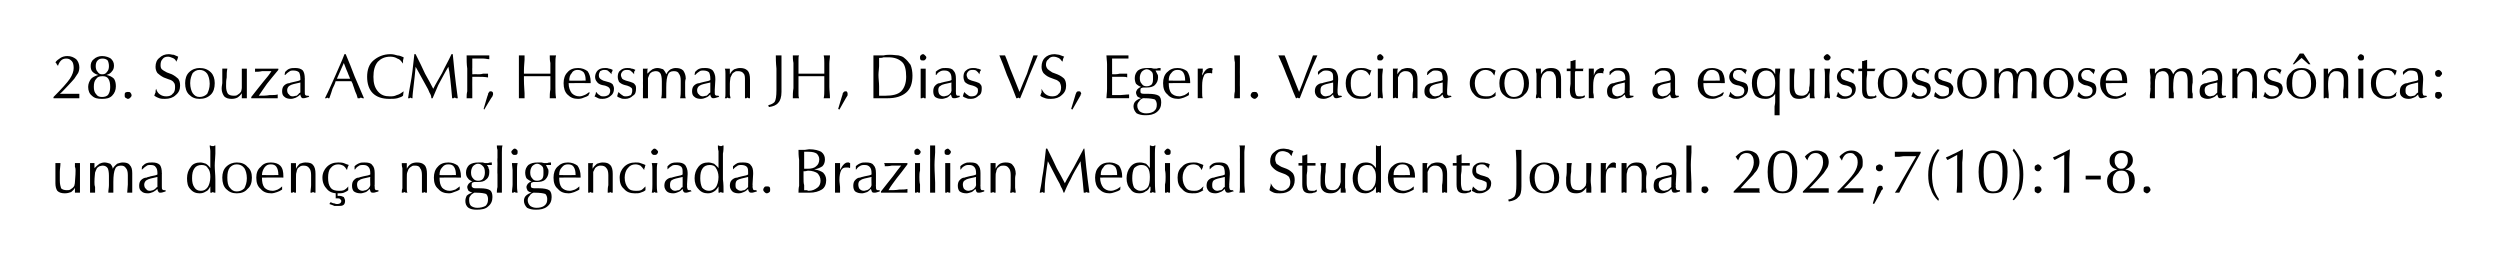 <?xml version="1.0" standalone="no"?><!DOCTYPE svg PUBLIC "-//W3C//DTD SVG 1.1//EN" "http://www.w3.org/Graphics/SVG/1.1/DTD/svg11.dtd"><svg xmlns="http://www.w3.org/2000/svg" version="1.1" width="397px" height="41.4px" viewBox="0 0 397 41.4"><desc>28. Souza ACMF, Hessman JH, Dias VS, Eger I. Vacina contra a esquistossomose mans nica: uma doen a negligenciada. Bra...</desc><defs/><g id="Polygon46960"><path d="m11.9 30.6v-.8c-.1.3-.4.5-.6.7c-.3.1-.6.2-1 .2c-.5 0-.9-.1-1.2-.4c-.2-.3-.3-.7-.3-1.2v-3.2h.8c0 .5-.1.9-.1 1.4v1.4c0 .5.1.9.2 1.2c.2.2.5.3.9.3c.3 0 .5 0 .7-.2c.2-.1.4-.3.5-.5c0-.1.1-.3.1-.6c0-.3.1-.9.1-1.8c0-.2 0-.4-.1-.6v-.6h.8v4.7h-.8zm2.4 0v-4.7h.7v.8c.3-.3.5-.5.8-.7c.2-.1.5-.2.8-.2c.3 0 .6.1.9.2c.2.2.4.5.4.8c.2-.4.5-.6.7-.8c.3-.1.6-.2.9-.2c.5 0 .9.1 1.1.4c.3.3.4.7.4 1.3v3.1h-.8c0-.4.1-.9.1-1.3v-1.5c0-.5-.1-.9-.3-1.1c-.2-.3-.4-.4-.8-.4c-.5 0-.8.2-.9.5c-.2.4-.3 1.1-.3 2.1v1.7h-.8c0-.4.1-.8.1-1.2v-1.5c0-.6-.1-1-.2-1.2c-.2-.3-.5-.4-.8-.4c-.2 0-.4.1-.5.1c-.2.1-.3.2-.4.3c-.1.2-.2.4-.3.7c0 .2-.1.7-.1 1.5c0 .3 0 .5.1.8v.9h-.8zM25 28.1c-.9.2-1.4.3-1.7.5c-.2.1-.4.4-.4.7c0 .3.1.6.3.7c.1.2.3.3.6.3c.2 0 .4-.1.5-.1c.2-.1.4-.2.5-.4c.1 0 .1-.1.2-.1v-.3c-.01.01 0 0 0 0v-1.3zm0 1.9c-.2.2-.5.4-.7.5c-.3.1-.5.2-.8.2c-.5 0-.8-.1-1-.3c-.3-.2-.4-.5-.4-.9c0-.4.1-.7.3-.9c.2-.2.5-.4.9-.4c.1-.1.4-.1.6-.2c.6-.1 1-.2 1.1-.3v-.2c0-.5-.1-.8-.3-1c-.1-.2-.4-.3-.8-.3c-.3 0-.5 0-.7.2c-.2.1-.4.3-.6.5h-.1s.05-.54.1-.5c.2-.2.4-.4.7-.5c.3-.1.6-.1.9-.1c.5 0 .9.1 1.2.4c.2.3.3.7.3 1.3c.04-.02 0 .1 0 .1v2c0 .3 0 .4.1.5c.1.1.2.1.3.1h.2v.2s.02.05 0 0c-.3.1-.6.2-.8.2c-.1 0-.3 0-.3-.1c-.1-.1-.2-.3-.2-.5zm7-3.8c-.5 0-.9.2-1.1.5c-.3.4-.4.9-.4 1.6c0 .6.1 1.1.4 1.5c.2.3.5.5 1 .5c.5 0 .8-.2 1.1-.6c.2-.3.4-.9.4-1.6c0-.6-.1-1.1-.4-1.4c-.2-.4-.6-.5-1-.5zm1.4 4.4v-1c-.2.4-.4.7-.7.8c-.3.2-.6.3-1 .3c-.6 0-1.1-.2-1.5-.7c-.4-.4-.5-1-.5-1.7c0-.7.2-1.3.6-1.8c.3-.5.9-.7 1.5-.7c.3 0 .6.1.9.2c.3.2.5.4.7.7V24c0-.3-.1-.6-.1-.9c.1 0 .2 0 .3.1h.4c0-.1.1-.1.2-.1v1.3c0 .5-.1 1.2-.1 1.9c0 .7.1 1.4.1 2.2v2.1h-.2c-.1 0-.1-.1-.2-.1c-.1 0-.1.1-.2.1h-.2zm4.2-.2c.5 0 .9-.2 1.2-.5c.2-.4.4-.9.4-1.6c0-.7-.2-1.3-.4-1.6c-.3-.4-.7-.6-1.2-.6c-.5 0-.8.2-1.1.5c-.3.4-.4.9-.4 1.6c0 .7.1 1.3.4 1.6c.3.4.6.6 1.1.6zm0 .3c-.7 0-1.2-.2-1.7-.7c-.4-.4-.6-1-.6-1.8c0-.7.2-1.3.6-1.7c.5-.5 1.1-.7 1.7-.7c.7 0 1.3.2 1.7.7c.5.4.7 1 .7 1.7c0 .8-.2 1.4-.7 1.8c-.4.5-1 .7-1.7.7zm7.2-.6c-.3.2-.5.3-.8.4c-.3.1-.6.2-.9.2c-.7 0-1.3-.2-1.7-.7c-.5-.4-.7-1-.7-1.8c0-.7.2-1.3.7-1.7c.4-.5.9-.7 1.6-.7c.7 0 1.2.2 1.5.5c.4.4.5 1 .5 1.7v.2c.03-.02-3.4 0-3.4 0c0 0-.01.01 0 0c0 .7.1 1.2.4 1.6c.3.3.7.5 1.3.5c.3 0 .5-.1.8-.2c.2-.1.5-.3.7-.5v.5zm-3.2-2.3c.01.03 2.6 0 2.6 0c0 0 .04-.14 0-.1c0-.5-.1-.9-.3-1.2c-.2-.3-.5-.4-.9-.4c-.4 0-.7.1-1 .5c-.2.3-.4.7-.4 1.2zm4.6 2.8v-4.7h.8v.9c.2-.4.4-.6.6-.8c.3-.1.6-.2.9-.2c.6 0 1 .1 1.2.4c.3.3.4.8.4 1.4v3h-.2s-.1-.1-.2-.1s-.1.1-.2.1h-.2c0-.4.1-.8.1-1.2v-1.6c0-.5-.1-.9-.3-1.1c-.2-.3-.5-.4-.9-.4c-.1 0-.3 0-.5.1c-.1.1-.3.2-.4.3c-.1.2-.2.4-.2.6c-.1.2-.1.5-.1 1v2.3h-.2c-.1 0-.1-.1-.2-.1c-.1 0-.1.1-.2.1h-.2zm9.1-.4c-.2.2-.5.3-.7.4c-.3.1-.6.1-1 .1c-.7 0-1.3-.2-1.7-.7c-.4-.4-.7-1-.7-1.8c0-.7.3-1.3.7-1.7c.5-.5 1.1-.7 1.8-.7c.3 0 .6 0 .9.1c.2.1.5.2.8.3c-.1.1-.1.2-.2.4c0 .1-.1.3-.1.4c-.2-.3-.3-.5-.6-.7c-.2-.1-.5-.2-.8-.2c-.5 0-.9.2-1.2.6c-.3.3-.4.9-.4 1.5c0 .7.1 1.2.4 1.6c.3.4.8.5 1.3.5c.3 0 .5 0 .8-.1c.2-.1.5-.3.7-.6v.6zm-3 2.2l.2-.3c.2.1.4.2.6.2c.2.1.3.1.5.1c.2 0 .3-.1.4-.1c.1-.1.2-.2.2-.4c0-.1-.1-.2-.2-.3c-.1-.1-.2-.1-.4-.1h-.3c.03.02 0-.9 0-.9h.3s.03.54 0 .5h.3c.3 0 .5.1.7.2c.1.2.2.4.2.6c0 .3-.1.5-.2.6c-.2.2-.5.2-.8.2h-.7c-.2-.1-.5-.2-.8-.3zm6.5-4.3c-.9.2-1.5.3-1.7.5c-.3.1-.4.4-.4.7c0 .3.1.6.2.7c.2.2.4.3.7.3c.2 0 .3-.1.5-.1c.2-.1.4-.2.5-.4l.1-.1c0-.1.1-.2.1-.3c-.04.01 0 0 0 0c0 0-.04-1.28 0-1.3zm-.1 1.9c-.2.2-.4.4-.6.5c-.3.1-.6.2-.8.2c-.5 0-.8-.1-1.1-.3c-.2-.2-.3-.5-.3-.9c0-.4.1-.7.3-.9c.2-.2.4-.4.8-.4c.2-.1.4-.1.7-.2c.6-.1 1-.2 1.1-.3v-.2c0-.5-.1-.8-.3-1c-.2-.2-.4-.3-.8-.3c-.3 0-.6 0-.8.2c-.2.1-.4.3-.5.5h-.1s.02-.54 0-.5c.2-.2.5-.4.8-.5c.2-.1.5-.1.8-.1c.6 0 1 .1 1.2.4c.3.3.4.7.4 1.3v1.8s-.04.29 0 .3c0 .3 0 .4.1.5c0 .1.1.1.3.1h.2c-.02.04 0 .2 0 .2c0 0-.02.05 0 0c-.4.1-.6.2-.8.2c-.2 0-.3 0-.4-.1c-.1-.1-.1-.3-.2-.5zm5.1.6c0-.2 0-.4.1-.7v-3.2c-.1-.3-.1-.6-.1-.8h.8v.9c.2-.4.4-.6.7-.8c.2-.1.5-.2.9-.2c.5 0 .9.1 1.2.4c.3.3.4.8.4 1.4v3h-.2c-.1 0-.2-.1-.2-.1c-.1 0-.1.1-.2.1h-.2v-2.8c0-.5-.1-.9-.3-1.1c-.1-.3-.4-.4-.8-.4c-.2 0-.4 0-.5.1c-.2.1-.3.2-.4.3c-.2.2-.2.4-.3.6c-.1.2-.1.5-.1 1v1.7c0 .2 0 .4.1.6h-.3s-.1-.1-.2-.1s-.1.1-.2.1h-.2zm9.2-.5c-.3.2-.6.3-.9.4c-.2.1-.5.2-.8.2c-.7 0-1.3-.2-1.7-.7c-.5-.4-.7-1-.7-1.8c0-.7.2-1.3.6-1.7c.4-.5 1-.7 1.7-.7c.6 0 1.1.2 1.5.5c.3.4.5 1 .5 1.7v.2c0-.02-3.4 0-3.4 0c0 0-.04.01 0 0c0 .7.1 1.2.4 1.6c.3.3.7.5 1.2.5c.3 0 .6-.1.9-.2c.2-.1.4-.3.7-.5v.5zm-3.2-2.3c-.02.03 2.6 0 2.6 0v-.1c0-.5-.1-.9-.3-1.2c-.2-.3-.5-.4-.9-.4c-.4 0-.7.1-1 .5c-.3.3-.4.7-.4 1.2zm7.2-.4c0-.5-.1-.8-.3-1c-.2-.2-.4-.4-.8-.4c-.3 0-.6.2-.8.4c-.2.3-.3.6-.3 1c0 .4.1.7.3.9c.2.3.5.4.8.4c.4 0 .6-.1.8-.3c.2-.3.3-.6.3-1zm-1.7 3.2c-.2.1-.5.3-.6.5c-.2.2-.2.4-.2.7c0 .4.1.7.3.9c.3.2.6.3 1 .3c.5 0 .9-.1 1.3-.3c.3-.3.4-.6.4-1.1c0-.3-.1-.6-.3-.8c-.3-.1-.8-.2-1.5-.2h-.4zm-.3-1.8c-.3-.1-.6-.3-.7-.5c-.2-.2-.3-.5-.3-.9c0-.5.2-.9.5-1.2c.4-.3.9-.4 1.5-.4h.7c.2.1.4.1.5.1h.3c.2-.1.4-.1.6-.1v.4h-.8c.2.2.3.4.3.6c.1.1.1.3.1.5c0 .5-.1.9-.5 1.2c-.3.3-.7.4-1.3.4h-.6c-.1 0-.2.1-.3.1c-.1.1-.1.2-.1.4c0 .2 0 .3.2.4c.1.1.3.1.6.1h.5c.8 0 1.3.1 1.6.3c.3.2.4.6.4 1.1c0 .6-.2 1.1-.7 1.5c-.4.4-1.1.5-1.8.5c-.6 0-1-.1-1.3-.3c-.4-.3-.5-.7-.5-1.1c0-.3.1-.6.2-.8c.2-.2.5-.4.9-.5c-.3-.1-.4-.2-.6-.3c-.1-.2-.2-.4-.2-.6c0-.2.1-.3.2-.5c.1-.1.3-.3.6-.4zm3.9 1.8c0-.2 0-.5.1-.9v-2c-.04-.02 0-1.7 0-1.7c0 0-.04-.94 0-.9v-1.3c-.1-.3-.1-.5-.1-.7h.9c-.1.3-.1.7-.1 1.1v6.4h-.8zm2.4 0c0-.5.1-.9.1-1.3V27c0-.3-.1-.7-.1-1.1h.9c-.1.4-.1.8-.1 1.2v2.2c0 .4 0 .8.1 1.3h-.3s-.1-.1-.2-.1s-.1.1-.2.1h-.2zm-.1-6.5c0-.1.1-.2.2-.3c.1-.1.2-.2.3-.2c.2 0 .3.1.4.2c.1.1.1.2.1.3c0 .2 0 .3-.1.4c-.1.1-.2.1-.4.1c-.1 0-.2 0-.3-.1c-.1-.1-.2-.2-.2-.4zm5.1 3.3c0-.5 0-.8-.2-1c-.2-.2-.5-.4-.8-.4c-.3 0-.6.2-.8.4c-.2.3-.3.6-.3 1c0 .4.1.7.3.9c.2.3.4.4.8.4c.3 0 .6-.1.8-.3c.2-.3.2-.6.2-1zm-1.6 3.2c-.3.1-.5.3-.6.5c-.2.2-.3.4-.3.7c0 .4.2.7.4.9c.3.2.6.3 1 .3c.5 0 .9-.1 1.2-.3c.4-.3.5-.6.5-1.1c0-.3-.1-.6-.3-.8c-.3-.1-.8-.2-1.6-.2h-.3zm-.3-1.8c-.3-.1-.6-.3-.8-.5c-.1-.2-.2-.5-.2-.9c0-.5.2-.9.5-1.2c.4-.3.9-.4 1.5-.4h.6c.3.1.5.1.5.1h.4c.2-.1.4-.1.6-.1v.4h-.8l.3.6c.1.1.1.3.1.5c0 .5-.2.9-.5 1.2c-.3.3-.8.4-1.3.4h-.6c-.1 0-.2.1-.3.1c-.1.1-.1.2-.1.4c0 .2 0 .3.1.4c.2.1.4.1.6.1h.6c.7 0 1.3.1 1.6.3c.3.2.4.6.4 1.1c0 .6-.2 1.1-.7 1.5c-.5.4-1.1.5-1.8.5c-.6 0-1-.1-1.4-.3c-.3-.3-.5-.7-.5-1.1c0-.3.1-.6.3-.8c.2-.2.5-.4.9-.5c-.3-.1-.5-.2-.6-.3c-.1-.2-.2-.4-.2-.6c0-.2.1-.3.2-.5c.1-.1.3-.3.6-.4zm7.6 1.3c-.3.2-.6.3-.8.4c-.3.1-.6.2-.9.2c-.7 0-1.3-.2-1.7-.7c-.5-.4-.7-1-.7-1.8c0-.7.2-1.3.6-1.7c.5-.5 1-.7 1.7-.7c.6 0 1.1.2 1.5.5c.3.4.5 1 .5 1.7v.2c.01-.02-3.4 0-3.4 0c0 0-.03.01 0 0c0 .7.1 1.2.4 1.6c.3.3.7.5 1.3.5c.2 0 .5-.1.8-.2c.2-.1.5-.3.7-.5v.5zm-3.2-2.3c-.01.03 2.6 0 2.6 0c0 0 .02-.14 0-.1c0-.5-.1-.9-.3-1.2c-.2-.3-.5-.4-.9-.4c-.4 0-.7.1-1 .5c-.3.3-.4.7-.4 1.2zm4.6 2.8v-4.7h.8c-.1.2-.1.4-.1.5v.4c.2-.4.5-.6.7-.8c.3-.1.6-.2.9-.2c.6 0 .9.1 1.2.4c.3.3.4.8.4 1.4v3h-.2c-.1 0-.1-.1-.2-.1c0 0-.1.1-.2.1h-.2c0-.4 0-.8.1-1.2v-1.6c0-.5-.1-.9-.3-1.1c-.2-.3-.5-.4-.9-.4c-.2 0-.3 0-.5.1c-.2.1-.3.2-.4.3l-.3.6v3.3h-.2c-.1 0-.2-.1-.2-.1c-.1 0-.2.1-.2.1h-.2zm9.1-.4c-.2.2-.5.3-.8.4c-.2.1-.6.1-.9.1c-.7 0-1.3-.2-1.7-.7c-.5-.4-.7-1-.7-1.8c0-.7.3-1.3.7-1.7c.5-.5 1.1-.7 1.8-.7c.3 0 .6 0 .8.1c.3.1.6.2.8.3c0 .1-.1.2-.1.4c-.1.1-.1.3-.1.4c-.2-.3-.4-.5-.6-.7c-.2-.1-.5-.2-.8-.2c-.5 0-.9.2-1.2.6c-.3.3-.5.9-.5 1.5c0 .7.2 1.2.5 1.6c.3.4.7.5 1.3.5c.3 0 .5 0 .8-.1c.2-.1.4-.3.7-.6v.6zm1 .4c.1-.5.1-.9.1-1.3V27c0-.3 0-.7-.1-1.1h.9c-.1.4-.1.8-.1 1.2v2.2c0 .4 0 .8.1 1.3h-.3s-.1-.1-.2-.1l-.1.1h-.3zm-.1-6.5c0-.1.1-.2.2-.3c.1-.1.2-.2.3-.2c.2 0 .3.1.4.2c.1.1.2.2.2.3c0 .2-.1.3-.2.4c-.1.1-.2.1-.4.1c-.1 0-.2 0-.3-.1c-.1-.1-.2-.2-.2-.4zm5 4c-.9.2-1.4.3-1.7.5c-.2.1-.3.4-.3.7c0 .3 0 .6.2.7c.1.2.4.3.6.3c.2 0 .4-.1.6-.1c.2-.1.3-.2.4-.4c.1 0 .2-.1.2-.1v-.3c.02.01 0 0 0 0c0 0 .02-1.28 0-1.3zm0 1.9c-.2.2-.4.4-.7.5c-.2.1-.5.2-.8.2c-.4 0-.8-.1-1-.3c-.2-.2-.4-.5-.4-.9c0-.4.1-.7.3-.9c.2-.2.5-.4.9-.4c.2-.1.4-.1.7-.2c.6-.1.9-.2 1-.3v-.2c0-.5 0-.8-.2-1c-.2-.2-.5-.3-.9-.3c-.2 0-.5 0-.7.2c-.2.1-.4.3-.6.5c.04-.01 0 0 0 0c0 0-.02-.54 0-.5c.2-.2.4-.4.7-.5c.3-.1.6-.1.9-.1c.5 0 .9.1 1.2.4c.2.3.4.7.4 1.3c-.03-.02 0 .1 0 .1l-.1 1.7s.03.29 0 .3c0 .3.1.4.1.5c.1.1.2.1.4.1h.1c.04.04.1.2.1.2c0 0-.05.05-.1 0c-.3.1-.6.2-.7.2c-.2 0-.3 0-.4-.1c-.1-.1-.2-.3-.2-.5zm4.3-3.8c-.5 0-.9.2-1.1.5c-.3.4-.4.9-.4 1.6c0 .6.1 1.1.3 1.5c.3.3.6.5 1.1.5c.4 0 .8-.2 1.1-.6c.2-.3.4-.9.4-1.6c0-.6-.2-1.1-.4-1.4c-.2-.4-.6-.5-1-.5zm1.4 4.4v-1c-.2.4-.5.7-.7.8c-.3.2-.6.3-1 .3c-.6 0-1.1-.2-1.5-.7c-.4-.4-.6-1-.6-1.7c0-.7.2-1.3.6-1.8c.4-.5.9-.7 1.6-.7c.3 0 .6.1.9.2c.2.2.5.4.7.7V24c-.1-.3-.1-.6-.1-.9c.1 0 .2 0 .3.1h.3c.1-.1.2-.1.3-.1c0 .4 0 .8-.1 1.3v4.1c.1.7.1 1.4.1 2.1h-.2c-.1 0-.2-.1-.2-.1c-.1 0-.2.1-.2.1h-.2zm4.7-2.5c-.8.2-1.4.3-1.7.5c-.2.1-.3.4-.3.7c0 .3 0 .6.2.7c.2.2.4.3.7.3c.1 0 .3-.1.5-.1c.2-.1.3-.2.5-.4l.1-.1v-.3c.03.01 0 0 0 0c0 0 .03-1.28 0-1.3zm0 1.9c-.2.2-.4.4-.7.5c-.2.1-.5.2-.8.2c-.4 0-.8-.1-1-.3c-.2-.2-.4-.5-.4-.9c0-.4.1-.7.3-.9c.2-.2.5-.4.9-.4c.2-.1.4-.1.7-.2c.6-.1.9-.2 1-.3v-.2c0-.5 0-.8-.2-1c-.2-.2-.5-.3-.9-.3c-.2 0-.5 0-.7.2c-.2.1-.4.3-.6.5c.05-.01 0 0 0 0v-.5c.2-.2.5-.4.7-.5c.3-.1.6-.1.9-.1c.6 0 1 .1 1.2.4c.3.3.4.7.4 1.3c-.02-.02 0 .1 0 .1l-.1 1.7s.04.29 0 .3c0 .3.1.4.1.5c.1.1.2.1.4.1h.1c.05.04.1.2.1.2c0 0-.04.05 0 0c-.4.1-.6.2-.8.2c-.2 0-.3 0-.4-.1c-.1-.1-.2-.3-.2-.5zm2.4.1c0-.1.1-.3.2-.4c.1-.1.2-.1.4-.1c.1 0 .3 0 .4.1c.1.1.1.3.1.4c0 .2 0 .3-.1.4c-.1.1-.3.2-.4.2c-.2 0-.3-.1-.4-.2c-.1-.1-.2-.2-.2-.4zm6.5-3.3h.5c.6 0 1.1-.1 1.4-.4c.3-.2.5-.6.5-1.1c0-.4-.2-.7-.4-.9c-.3-.2-.7-.3-1.3-.3h-.7v2.7zm-.9 3.8c0-.3 0-.7.1-1.1v-4.1c-.1-.7-.1-1.2-.1-1.6h1c.2 0 .5-.1.7-.1c.9 0 1.5.2 1.9.4c.4.3.6.7.6 1.2c0 .4-.1.8-.4 1.1c-.3.2-.7.4-1.3.5c.7.1 1.1.3 1.4.5c.3.3.5.7.5 1.2c0 .6-.2 1.2-.7 1.5c-.5.3-1.1.5-2 .5h-1.7zm.9-3.4h-.1v1c0 .5 0 .9.1 1.2v.8h.4c.1 0 .2.1.3.1c.6 0 1-.2 1.4-.5c.3-.2.5-.6.5-1.1c0-.5-.2-.9-.5-1.2c-.3-.2-.8-.4-1.5-.4c-.1 0-.3.1-.6.1zm4.9 3.4v-4.7h.8v1.1c.2-.4.4-.7.6-.9c.2-.2.4-.3.6-.3h.2s.1.1.2.1v.7l-.1.1c-.1-.1-.2-.1-.3-.1h-.2c-.4 0-.6.1-.8.4c-.2.4-.3.9-.3 1.6c0 .4.1.8.1 1.1v.9h-.8zm5.8-2.5c-.9.2-1.5.3-1.7.5c-.3.1-.4.4-.4.7c0 .3.1.6.2.7c.2.2.4.3.7.3c.2 0 .3-.1.5-.1c.2-.1.4-.2.5-.4l.1-.1c0-.1.1-.2.1-.3c-.04.01 0 0 0 0c0 0-.04-1.28 0-1.3zm-.1 1.9c-.2.2-.4.4-.6.5c-.3.1-.6.2-.8.2c-.5 0-.8-.1-1.1-.3c-.2-.2-.3-.5-.3-.9c0-.4.1-.7.3-.9c.2-.2.4-.4.8-.4c.2-.1.4-.1.7-.2c.6-.1 1-.2 1.1-.3v-.2c0-.5-.1-.8-.3-1c-.2-.2-.4-.3-.8-.3c-.3 0-.5 0-.8.2c-.2.1-.4.3-.5.5h-.1s.02-.54 0-.5c.2-.2.5-.4.8-.5c.2-.1.5-.1.8-.1c.6 0 1 .1 1.2.4c.3.3.4.7.4 1.3v1.8s-.03.29 0 .3c0 .3 0 .4.1.5c0 .1.1.1.3.1h.2c-.02.04 0 .2 0 .2c0 0-.01.05 0 0c-.3.1-.6.2-.8.2c-.2 0-.3 0-.4-.1c-.1-.1-.1-.3-.2-.5zm1.6.6v-.2c.8-1 1.4-1.8 1.9-2.4c.5-.7.9-1.2 1.3-1.7h-1.5c-.4.1-.8.1-1.1.1v-.2s0-.1-.1-.3h3.7v.2c-.6.8-1.2 1.6-1.7 2.2c-.5.7-1 1.3-1.3 1.9c.6 0 1.2 0 1.7-.1c.5 0 1 0 1.3-.1v.6h-4.2zm5.4 0v-4.7h.8v1.2c-.1.3-.1.7-.1 1c0 .4 0 .8.1 1.2v1.3h-.2c-.1 0-.2-.1-.2-.1c-.1 0-.1.1-.2.1h-.2zm-.1-6.5c0-.1 0-.2.1-.3c.1-.1.2-.2.4-.2c.1 0 .2.1.3.2c.1.1.2.2.2.3c0 .2-.1.3-.2.4c-.1.1-.2.1-.3.1c-.2 0-.3 0-.4-.1c-.1-.1-.1-.2-.1-.4zm2.5 6.5v-2.9c.01-.02 0-1.7 0-1.7c0 0 .01-.94 0-.9v-2h.8v1.1c0 .4-.1 1.1-.1 2c0 1.2.1 2.1.1 2.8v1.6h-.8zm2.4 0v-4.7h.8v4.7h-.2c-.1 0-.1-.1-.2-.1c-.1 0-.1.1-.2.1h-.2zm-.1-6.5c0-.1 0-.2.1-.3c.1-.1.3-.2.4-.2c.1 0 .2.1.3.2c.1.1.2.2.2.3c0 .2-.1.3-.2.4c-.1.1-.2.1-.3.1c-.1 0-.3 0-.4-.1c-.1-.1-.1-.2-.1-.4zm5 4c-.9.2-1.5.3-1.7.5c-.3.1-.4.4-.4.7c0 .3.1.6.2.7c.2.2.4.3.7.3c.2 0 .3-.1.5-.1c.2-.1.4-.2.5-.4c.1 0 .1-.1.1-.1c0-.1.1-.2.1-.3c-.04.01 0 0 0 0c0 0-.04-1.28 0-1.3zm-.1 1.9c-.2.2-.4.4-.6.5c-.3.1-.6.2-.8.2c-.5 0-.8-.1-1.1-.3c-.2-.2-.3-.5-.3-.9c0-.4.1-.7.3-.9c.2-.2.4-.4.8-.4c.2-.1.4-.1.7-.2c.6-.1 1-.2 1.1-.3v-.2c0-.5-.1-.8-.3-1c-.2-.2-.4-.3-.8-.3c-.3 0-.5 0-.8.2c-.2.1-.4.3-.5.5h-.1s.02-.54 0-.5c.2-.2.5-.4.8-.5c.2-.1.5-.1.8-.1c.6 0 1 .1 1.2.4c.3.3.4.7.4 1.3v1.8s-.03.29 0 .3c0 .3 0 .4.1.5c0 .1.1.1.3.1h.2c-.02.04 0 .2 0 .2c0 0-.01.05 0 0c-.3.1-.6.2-.8.2c-.2 0-.3 0-.4-.1c-.1-.1-.1-.3-.2-.5zm2.4.6v-4.7h.8v.9c.2-.4.4-.6.7-.8c.2-.1.5-.2.9-.2c.5 0 .9.1 1.1.4c.3.3.5.8.5 1.4c0 .1-.1.4-.1.7v1.5c0 .2.1.5.1.8h-.3l-.1-.1c-.1 0-.2.1-.2.1h-.3c.1-.4.1-.8.1-1.2v-1.6c0-.5-.1-.9-.3-1.1c-.2-.3-.5-.4-.8-.4c-.2 0-.4 0-.6.1c-.1.1-.3.2-.4.3c-.1.2-.2.4-.2.6c-.1.2-.1.5-.1 1v2.3h-.2c-.1 0-.1-.1-.2-.1c-.1 0-.1.1-.2.1h-.2zm7.8 0c.1-.6.3-1.4.4-2.4c.2-1 .4-2.6.6-4.6h.2c.6 1.2 1.1 2.2 1.5 3.1c.5.9.9 1.6 1.3 2.4c.4-.8.9-1.6 1.4-2.5c.5-.9 1-1.9 1.6-3h.1l.3 3c.1 1.1.3 2.4.5 4h-.2c-.1 0-.2-.1-.3-.1c0 0-.1.1-.2.1h-.2c-.1-1.2-.2-2.2-.3-3.1c-.1-.9-.2-1.5-.2-1.9c-.6 1-1.2 2-1.6 2.9c-.5.9-.8 1.6-1 2.1h-.1c-.1-.3-.2-.6-.4-.9c-.1-.3-.3-.7-.6-1.2l-1.5-2.9c-.2 1.1-.3 2.1-.4 2.9c-.1.9-.1 1.6-.1 2.1h-.2c-.1 0-.1-.1-.2-.1c-.1 0-.1.1-.2.1h-.2zm12.8-.5c-.2.2-.5.3-.8.4c-.3.1-.6.2-.9.2c-.7 0-1.2-.2-1.7-.7c-.4-.4-.6-1-.6-1.8c0-.7.2-1.3.6-1.7c.4-.5 1-.7 1.7-.7c.6 0 1.1.2 1.5.5c.3.4.5 1 .5 1.7v.2c-.02-.02-3.5 0-3.5 0c0 0 .04.01 0 0c0 .7.2 1.2.5 1.6c.3.3.7.5 1.2.5c.3 0 .6-.1.8-.2c.3-.1.5-.3.8-.5c-.1.1-.1.2-.1.3v.2zm-3.1-2.3c-.04.03 2.6 0 2.6 0v-.1c0-.5-.1-.9-.3-1.2c-.3-.3-.6-.4-1-.4c-.4 0-.7.1-.9.5c-.3.3-.4.7-.4 1.2zm6.4-1.6c-.4 0-.8.2-1.1.5c-.2.4-.3.9-.3 1.6c0 .6.1 1.1.3 1.5c.3.3.6.5 1 .5c.5 0 .9-.2 1.2-.6c.2-.3.3-.9.3-1.6c0-.6-.1-1.1-.3-1.4c-.3-.4-.6-.5-1.1-.5zm1.4 4.4c0-.2.1-.3.1-.4v-.4c0-.1 0-.1-.1-.2c-.1.4-.4.7-.7.8c-.2.2-.6.3-1 .3c-.6 0-1.1-.2-1.4-.7c-.4-.4-.6-1-.6-1.7c0-.7.2-1.3.6-1.8c.4-.5.9-.7 1.5-.7c.4 0 .7.1 1 .2c.2.2.4.4.6.7v-3.6c.1 0 .2 0 .3.1h.3c.1-.1.2-.1.3-.1c-.1.4-.1.8-.1 1.3v4.1c0 .7 0 1.4.1 2.1h-.2c-.1 0-.2-.1-.2-.1c-.1 0-.2.1-.2.1h-.3zm2.4 0v-1.3c.1-.4.1-.8.1-1.2c0-.3 0-.7-.1-1.1v-1.1h.8v4.7h-.2c-.1 0-.1-.1-.2-.1c0 0-.1.1-.2.1h-.2zm-.1-6.5c0-.1.1-.2.2-.3c.1-.1.2-.2.3-.2c.2 0 .3.1.4.2c.1.1.1.2.1.3c0 .2 0 .3-.1.4c-.1.1-.2.1-.4.1c-.1 0-.2 0-.3-.1c-.1-.1-.2-.2-.2-.4zm6.2 6.1c-.3.2-.5.3-.8.4c-.3.1-.6.1-1 .1c-.7 0-1.2-.2-1.6-.7c-.5-.4-.7-1-.7-1.8c0-.7.2-1.3.7-1.7c.4-.5 1-.7 1.8-.7c.3 0 .6 0 .8.1c.3.1.6.2.8.3c0 .1-.1.2-.1.4c-.1.1-.1.3-.2.4c-.1-.3-.3-.5-.5-.7c-.2-.1-.5-.2-.8-.2c-.5 0-1 .2-1.2.6c-.3.3-.5.9-.5 1.5c0 .7.2 1.2.5 1.6c.3.4.7.5 1.3.5c.2 0 .5 0 .7-.1c.3-.1.5-.3.8-.6v.1c0 .1-.1.2-.1.3v.1l.1.1zm3.4-2.1c-.9.2-1.4.3-1.7.5c-.2.1-.3.4-.3.7c0 .3 0 .6.2.7c.1.2.4.3.6.3c.2 0 .4-.1.6-.1c.2-.1.3-.2.4-.4c.1 0 .1-.1.2-.1v-.3c.02.01 0 0 0 0c0 0 .02-1.28 0-1.3zm0 1.9c-.2.2-.4.4-.7.5c-.2.1-.5.2-.8.2c-.4 0-.8-.1-1-.3c-.2-.2-.4-.5-.4-.9c0-.4.1-.7.3-.9c.2-.2.5-.4.9-.4c.2-.1.4-.1.7-.2c.6-.1.9-.2 1-.3v-.2c0-.5-.1-.8-.2-1c-.2-.2-.5-.3-.9-.3c-.2 0-.5 0-.7.2c-.2.1-.4.3-.6.5c.04-.01 0 0 0 0c0 0-.02-.54 0-.5c.2-.2.4-.4.7-.5c.3-.1.6-.1.9-.1c.5 0 .9.1 1.2.4c.2.3.4.7.4 1.3c-.03-.02 0 .1 0 .1l-.1 1.7s.03.29 0 .3c0 .3.1.4.1.5c.1.1.2.1.4.1h.1c.04.04.1.2.1.2c0 0-.05.05-.1 0c-.3.1-.6.2-.7.2c-.2 0-.3 0-.4-.1c-.1-.1-.2-.3-.2-.5zm2.3.6c.1-.2.1-.5.1-.9v-2c-.01-.02 0-1.7 0-1.7c0 0-.01-.94 0-.9v-1.3c0-.3 0-.5-.1-.7h.9c0 .3-.1.7-.1 1.1v4.8c0 .7.1 1.2.1 1.6h-.9zm4.8-.4c0-.2.1-.4.1-.5c.1-.2.1-.4.1-.6c.2.4.4.7.7.9c.3.2.6.3 1 .3c.4 0 .7-.1 1-.4c.3-.2.4-.6.4-1c0-.3-.1-.6-.2-.8c-.2-.2-.5-.4-.8-.5l-.8-.3c-.5-.2-.8-.5-1-.7c-.3-.3-.4-.6-.4-1c0-.6.2-1.1.6-1.4c.4-.4.9-.6 1.5-.6c.3 0 .6.1.8.1c.3.1.5.2.8.3c-.1.1-.1.2-.2.4c0 .1-.1.2-.1.4c-.2-.3-.4-.5-.6-.6c-.3-.1-.5-.2-.8-.2c-.4 0-.7.1-.9.4c-.2.2-.3.5-.3.9c0 .2.1.5.2.7c.2.1.4.3.8.5l.8.3c.5.2.8.5 1 .7c.2.3.3.6.3 1.1c0 .6-.2 1.1-.6 1.5c-.4.4-1 .6-1.7.6c-.4 0-.7 0-1-.1c-.2-.1-.5-.2-.7-.4zm4.6-3.9v-.4h.6v-1.2c.2 0 .3 0 .5-.1c.1 0 .2-.1.3-.1v1.4h1.3v.4h-1.3v.5c0 .2 0 .5-.1 1v1.3c0 .4.1.8.2 1c.1.2.4.2.7.2h.3c.1 0 .2-.1.4-.2v.3c-.1.1-.3.2-.5.2c-.2.1-.4.1-.6.1c-.4 0-.7-.1-.9-.3c-.2-.2-.3-.6-.3-1.1v-2.7c.02.01 0-.3 0-.3c0 0-.09-.03-.1 0h-.5zm6.7 4.3v-.8c-.2.3-.4.5-.7.7c-.2.1-.5.2-.9.2c-.5 0-.9-.1-1.2-.4c-.3-.3-.4-.7-.4-1.2v-.9c0-.5.1-1 .1-1.5v-.3c-.1-.1-.1-.3-.1-.5h.9c-.1.5-.1.9-.1 1.4c-.1.5-.1.9-.1 1.4c0 .5.1.9.3 1.2c.2.2.5.3.9.3c.2 0 .5 0 .7-.2c.2-.1.3-.3.4-.5c.1-.1.1-.3.2-.6v-3h.8c0 .2 0 .6-.1 1v2.9c.1.3.1.5.1.8h-.8zm4.2-4.4c-.5 0-.8.2-1.1.5c-.2.4-.4.9-.4 1.6c0 .6.1 1.1.4 1.5c.2.3.6.5 1 .5c.5 0 .9-.2 1.1-.6c.3-.3.4-.9.4-1.6c0-.6-.1-1.1-.4-1.4c-.2-.4-.5-.5-1-.5zm1.4 4.4v-1c-.2.4-.4.7-.7.8c-.3.2-.6.3-1 .3c-.6 0-1.1-.2-1.5-.7c-.3-.4-.5-1-.5-1.7c0-.7.2-1.3.6-1.8c.4-.5.9-.7 1.5-.7c.4 0 .7.1.9.2c.3.2.5.4.7.7v-3.6c.1 0 .2 0 .2.1h.4c.1-.1.1-.1.2-.1v7.5h-.2s-.1-.1-.2-.1s-.1.1-.2.1h-.2zm6-.5c-.3.2-.6.3-.8.4c-.3.1-.6.2-.9.2c-.7 0-1.3-.2-1.7-.7c-.5-.4-.7-1-.7-1.8c0-.7.2-1.3.6-1.7c.5-.5 1-.7 1.7-.7c.6 0 1.1.2 1.5.5c.3.4.5 1 .5 1.7v.2c0-.02-3.4 0-3.4 0c0 0-.03.01 0 0c0 .7.1 1.2.4 1.6c.3.3.7.5 1.2.5c.3 0 .6-.1.9-.2c.2-.1.5-.3.7-.5v.5zm-3.2-2.3c-.01.03 2.6 0 2.6 0c0 0 .02-.14 0-.1c0-.5-.1-.9-.3-1.2c-.2-.3-.5-.4-.9-.4c-.4 0-.7.1-1 .5c-.3.3-.4.7-.4 1.2zm4.6 2.8v-4.7h.8c-.1.2-.1.4-.1.5v.4c.2-.4.5-.6.7-.8c.3-.1.6-.2.9-.2c.5 0 .9.1 1.2.4c.3.3.4.8.4 1.4v3h-.2c-.1 0-.1-.1-.2-.1c0 0-.1.1-.2.1h-.2v-1.2c.1-.5.1-1 .1-1.6c0-.5-.1-.9-.3-1.1c-.2-.3-.5-.4-.9-.4c-.2 0-.3 0-.5.1c-.2.1-.3.2-.4.3l-.3.6v3.3h-.2c-.1 0-.2-.1-.2-.1c-.1 0-.2.1-.2.1h-.2zm4.8-4.3v-.4h.6v-1.2c.2 0 .3 0 .5-.1c.1 0 .2-.1.3-.1v1.4h1.3v.4h-1.3v.5c0 .2 0 .5-.1 1v1.3c0 .4.1.8.2 1c.1.2.4.2.7.2h.3c.1 0 .2-.1.4-.2v.3c-.1.1-.3.2-.5.2c-.2.1-.4.1-.6.1c-.4 0-.7-.1-.9-.3c-.2-.2-.3-.6-.3-1.1v-2.7c.03.01 0-.3 0-.3c0 0-.09-.03-.1 0h-.5zm3.2 3.3c.2.2.4.4.6.5c.2.2.4.2.7.2c.3 0 .5-.1.7-.2c.1-.2.2-.4.2-.7c0-.2 0-.4-.1-.5c-.2-.1-.4-.2-.7-.3l-.4-.1c-.4-.1-.7-.3-.8-.5c-.2-.2-.3-.5-.3-.8c0-.4.1-.8.4-1c.3-.3.7-.4 1.1-.4c.3 0 .5 0 .7.1c.2 0 .4.1.6.2c-.1.1-.1.2-.1.3c-.1.1-.1.2-.1.4c-.2-.3-.4-.4-.6-.6c-.2-.1-.4-.1-.6-.1c-.2 0-.4.1-.6.2c-.2.2-.2.4-.2.6c0 .2 0 .4.1.6l.6.3l.7.2c.3.1.6.2.7.4c.2.2.3.4.3.7c0 .5-.2.9-.5 1.1c-.4.3-.8.5-1.3.5c-.3 0-.5 0-.7-.1l-.6-.3c.1-.1.1-.2.1-.4c.1-.1.1-.2.1-.3zm5.7 2.4l-.1-.3c.5-.1.8-.3 1-.5c.2-.3.3-.9.3-1.9v-3.4c0-1-.1-1.7-.1-2.1h.9v5.8c0 .8-.1 1.4-.5 1.7c-.3.4-.8.6-1.5.7zm5.6-1.6c.5 0 .9-.2 1.2-.5c.2-.4.4-.9.4-1.6c0-.7-.2-1.3-.4-1.6c-.3-.4-.7-.6-1.2-.6c-.5 0-.8.2-1.1.5c-.2.4-.4.9-.4 1.6c0 .7.2 1.3.4 1.6c.3.4.6.6 1.1.6zm0 .3c-.7 0-1.2-.2-1.7-.7c-.4-.4-.6-1-.6-1.8c0-.7.2-1.3.6-1.7c.5-.5 1.1-.7 1.7-.7c.7 0 1.3.2 1.8.7c.4.4.6 1 .6 1.7c0 .8-.2 1.4-.7 1.8c-.4.5-1 .7-1.7.7zm6.7-.1v-.8c-.2.3-.4.5-.7.7c-.2.1-.5.2-.9.2c-.5 0-.9-.1-1.2-.4c-.2-.3-.4-.7-.4-1.2v-.9c.1-.5.1-1 .1-1.5v-.8h.8c-.1.5-.1.9-.1 1.4c-.1.5-.1.9-.1 1.4c0 .5.1.9.3 1.2c.2.2.5.3.9.3c.3 0 .5 0 .7-.2c.2-.1.3-.3.5-.5c0-.1.1-.3.1-.6v-3h.8v1c0 .5-.1 1.1-.1 1.8c0 .4.1.8.1 1.1v.8h-.8zm2.3 0v-4.7h.9c-.1.1-.1.3-.1.5v.6c.2-.4.4-.7.6-.9c.2-.2.4-.3.6-.3h.2s.1.1.2.1v.7l-.1.1c-.1-.1-.2-.1-.3-.1h-.2c-.4 0-.6.1-.8.4c-.2.4-.2.9-.2 1.6v2h-.8zm3.3 0v-4.7h.8v.9c.2-.4.4-.6.7-.8c.2-.1.5-.2.9-.2c.5 0 .9.1 1.1.4c.3.3.5.8.5 1.4c0 .1-.1.4-.1.7v1.5c0 .2.1.5.1.8h-.3l-.1-.1c-.1 0-.2.1-.2.1h-.3c.1-.4.1-.8.1-1.2v-1.6c0-.5-.1-.9-.3-1.1c-.2-.3-.5-.4-.8-.4c-.2 0-.4 0-.6.1c-.1.1-.3.2-.4.3c-.1.2-.2.4-.2.6c-.1.2-.1.5-.1 1v2.3h-.2c-.1 0-.1-.1-.2-.1c-.1 0-.1.1-.2.1h-.2zm7.9-2.5c-.8.2-1.4.3-1.6.5c-.3.1-.4.4-.4.7c0 .3.1.6.2.7c.2.2.4.3.7.3c.1 0 .3-.1.5-.1c.2-.1.3-.2.5-.4l.1-.1v-.3c.04.01 0 0 0 0c0 0 .04-1.28 0-1.3zm0 1.9c-.2.2-.4.4-.7.5c-.2.1-.5.2-.8.2c-.4 0-.7-.1-1-.3c-.2-.2-.3-.5-.3-.9c0-.4.1-.7.2-.9c.2-.2.5-.4.9-.4c.2-.1.4-.1.7-.2c.6-.1.9-.2 1.1-.3v-.2c0-.5-.1-.8-.3-1c-.2-.2-.5-.3-.9-.3c-.2 0-.5 0-.7.2c-.2.1-.4.3-.5.5h-.1v-.5c.2-.2.5-.4.7-.5c.3-.1.6-.1.9-.1c.6 0 1 .1 1.2.4c.3.3.4.7.4 1.3v.1l-.1 1.7s.05.29 0 .3c0 .3.1.4.1.5c.1.1.2.1.4.1h.2c-.04.04 0 .2 0 .2c0 0-.03.05 0 0c-.4.1-.6.2-.8.2c-.2 0-.3 0-.4-.1c-.1-.1-.1-.3-.2-.5zm2.4.6v-2.9c.01-.02 0-1.7 0-1.7c0 0 .01-.94 0-.9v-2h.8v1.1c0 .4-.1 1.1-.1 2c0 1.2.1 2.1.1 2.8v1.6h-.8zm2.4-.5c0-.1 0-.3.1-.4c.1-.1.3-.1.4-.1c.2 0 .3 0 .4.1c.1.1.2.3.2.4c0 .2-.1.3-.2.4c-.1.1-.2.2-.4.2c-.1 0-.3-.1-.4-.2c-.1-.1-.1-.2-.1-.4zm5.1.5v-.2c1.3-1.3 2.2-2.3 2.6-2.9c.4-.6.6-1.2.6-1.7c0-.5-.1-.9-.3-1.1c-.2-.3-.5-.4-.9-.4c-.3 0-.5.1-.8.3c-.2.2-.3.5-.5.9c0-.1-.1-.2-.2-.3c0-.1-.1-.2-.2-.3c.3-.3.5-.5.8-.7c.4-.2.7-.3 1.1-.3c.6 0 1 .2 1.4.5c.3.3.5.8.5 1.3c0 .4-.1.7-.2.9c-.1.3-.3.6-.6.9c-.1.2-.5.6-1 1.1c-.5.5-.9 1-1.2 1.3h3v.5s0 .1.1.2h-4.2zm5.4-3.3c0-1.1.2-1.9.6-2.5c.4-.6 1-.9 1.8-.9c.7 0 1.3.3 1.7.9c.4.6.6 1.4.6 2.5c0 1.2-.2 2-.6 2.6c-.4.6-1 .8-1.7.8c-.8 0-1.4-.2-1.8-.8c-.4-.6-.6-1.4-.6-2.6zm.9 0c0 1.1.1 1.9.3 2.4c.3.5.6.7 1.2.7c.5 0 .9-.2 1.1-.7c.2-.4.4-1.3.4-2.5c0-1-.2-1.8-.4-2.2c-.2-.5-.6-.7-1.1-.7c-.6 0-.9.2-1.2.7c-.2.5-.3 1.2-.3 2.3zm4.7 3.3s-.03-.17 0-.2c1.3-1.3 2.2-2.3 2.6-2.9c.4-.6.6-1.2.6-1.7c0-.5-.1-.9-.3-1.1c-.3-.3-.5-.4-.9-.4c-.3 0-.6.1-.8.3c-.2.2-.4.5-.5.9c0-.1-.1-.2-.2-.3c0-.1-.1-.2-.2-.3c.2-.3.5-.5.8-.7c.3-.2.7-.3 1.1-.3c.6 0 1 .2 1.4.5c.3.3.5.8.5 1.3c0 .4-.1.7-.2.9l-.6.9c-.2.2-.5.6-1 1.1c-.5.5-.9 1-1.3 1.3h3.1v.7h-4.1c.03 0 0 0 0 0zm5.5 0s-.04-.17 0-.2c1.3-1.3 2.2-2.3 2.6-2.9c.4-.6.6-1.2.6-1.7c0-.5-.1-.9-.4-1.1c-.2-.3-.4-.4-.8-.4c-.3 0-.6.1-.8.3c-.2.2-.4.5-.5.9c-.1-.1-.1-.2-.2-.3c-.1-.1-.1-.2-.2-.3c.2-.3.5-.5.8-.7c.3-.2.7-.3 1.1-.3c.6 0 1 .2 1.3.5c.4.3.5.8.5 1.3c0 .4 0 .7-.1.9l-.6.9c-.2.2-.5.6-1 1.1c-.5.5-.9 1-1.3 1.3h3.1v.7h-4.1c.02 0 0 0 0 0zm5.6 1.7s.71-2.37.7-2.4c0-.1.1-.2.2-.3c.1-.1.2-.1.3-.1c.1 0 .2 0 .3.1c0 .1.1.2.1.3v.1c-.1.1-.1.2-.2.2c.04.05-1.2 2.2-1.2 2.2l-.2-.1zm.5-5.6c0-.2 0-.3.1-.4c.2-.1.3-.2.5-.2c.1 0 .3.1.4.2c.1.1.1.2.1.4c0 .1 0 .2-.1.3c-.2.2-.3.2-.4.2c-.2 0-.3 0-.5-.2c-.1-.1-.1-.2-.1-.3zm3 3.9c.3-.4.7-1.1 1.3-2.2c.6-1 1.3-2.2 2.1-3.6h-1.9c-.3 0-.6.1-.8.1h-.7v-.8h4.1v.2c-.9 1.6-1.6 2.9-2.2 4c-.6 1.1-1 1.9-1.2 2.3h-.7zm6.9 1.3c-.6-.6-1-1.2-1.2-1.9c-.3-.6-.4-1.4-.4-2.2c0-.8.1-1.6.4-2.3c.2-.7.6-1.3 1.1-1.8l.3.1c-.4.6-.7 1.1-.9 1.8c-.2.6-.3 1.3-.3 2.1c0 .9.1 1.7.3 2.3c.2.6.5 1.2.8 1.6l-.1.3zm2.9-1.3c.1-.8.1-1.5.1-2.3v-3.7l-1.5.8c-.1 0-.1-.1-.2-.2c0-.1-.1-.2-.1-.2c.3-.1.7-.3 1.1-.5c.5-.2 1-.5 1.6-.8c0 .6 0 1.3-.1 2.1v4.8h-.9zm3.5-3.3c0-1.1.2-1.9.6-2.5c.4-.6.9-.9 1.7-.9c.8 0 1.4.3 1.8.9c.4.6.5 1.4.5 2.5c0 1.2-.2 2-.6 2.6c-.3.6-.9.8-1.7.8c-.8 0-1.3-.2-1.7-.8c-.4-.6-.6-1.4-.6-2.6zm.8 0c0 1.1.1 1.9.4 2.4c.2.5.6.7 1.1.7c.6 0 .9-.2 1.2-.7c.2-.4.3-1.3.3-2.5c0-1-.1-1.8-.4-2.2c-.2-.5-.6-.7-1.1-.7c-.5 0-.9.2-1.1.7c-.3.5-.4 1.2-.4 2.3zm4.8-3.7c.5.6.9 1.2 1.2 1.9c.2.6.3 1.4.3 2.2c0 .8-.1 1.6-.3 2.3c-.3.7-.7 1.3-1.2 1.8l-.2-.1c.4-.6.7-1.1.9-1.7c.1-.7.2-1.4.2-2.2c0-.9-.1-1.6-.2-2.3c-.2-.6-.5-1.1-.9-1.6l.2-.3zm3.3 3.1c0-.2 0-.3.1-.4c.2-.1.3-.2.4-.2c.2 0 .3.1.4.2c.1.1.2.2.2.4c0 .1-.1.2-.2.3c-.1.2-.2.2-.4.2c-.1 0-.2 0-.4-.2c-.1-.1-.1-.2-.1-.3zm0 3.4c0-.1 0-.3.1-.4c.2-.1.3-.1.4-.1c.2 0 .3 0 .4.1c.1.1.2.3.2.4c0 .2-.1.3-.2.4c-.1.1-.2.2-.4.2c-.1 0-.2-.1-.4-.2c-.1-.1-.1-.2-.1-.4zm4.6.5c.1-.8.1-1.5.1-2.3v-3.7l-1.5.8c-.1 0-.1-.1-.2-.2c0-.1-.1-.2-.1-.2c.3-.1.7-.3 1.1-.5c.5-.2 1-.5 1.6-.8c0 .6-.1 1.3-.1 2.1v4.8h-.9zm3.5-2.1v-.6h2.4v.6h-2.4zm4.6-3c0 .4.1.7.3.9c.2.3.4.4.7.4c.4 0 .6-.1.8-.4c.2-.2.3-.5.3-.9c0-.4-.1-.7-.3-.9c-.1-.2-.4-.3-.7-.3c-.4 0-.6.1-.8.3c-.2.2-.3.5-.3.9zm-.3 3.3c0 .5.1.9.4 1.2c.2.3.5.4.9.4c.4 0 .8-.1 1-.4c.2-.3.3-.7.3-1.2c0-.6-.1-1-.3-1.3c-.2-.3-.5-.4-.9-.4c-.5 0-.8.1-1 .4c-.3.3-.4.7-.4 1.3zm.7-1.9c-.5-.1-.8-.3-.9-.5c-.2-.2-.3-.5-.3-.9c0-.4.1-.8.5-1.1c.3-.3.8-.5 1.3-.5c.6 0 1.1.2 1.4.4c.3.3.5.6.5 1.1c0 .4-.1.7-.3.9c-.2.3-.5.5-.9.6c.5.1.9.3 1.2.6c.2.3.3.7.3 1.2c0 .6-.2 1.1-.6 1.5c-.4.4-.9.5-1.6.5c-.7 0-1.2-.1-1.6-.5c-.4-.3-.6-.8-.6-1.4c0-.5.1-.9.4-1.2c.2-.3.6-.5 1.2-.7zm4.2 3.2c0-.1 0-.3.1-.4c.2-.1.3-.1.4-.1c.2 0 .3 0 .4.1c.1.1.2.3.2.4c0 .2-.1.3-.2.4c-.1.1-.2.2-.4.2c-.1 0-.2-.1-.4-.2c-.1-.1-.1-.2-.1-.4z" stroke="none" fill="#000"/></g><g id="Polygon46959"><path d="m8.5 15.6s-.03-.17 0-.2c1.3-1.3 2.2-2.3 2.6-2.9c.4-.6.6-1.2.6-1.7c0-.5-.1-.9-.3-1.1c-.3-.3-.5-.4-.9-.4c-.3 0-.6.1-.8.3c-.2.2-.4.5-.5.9c0-.1-.1-.2-.2-.3c0-.1-.1-.2-.2-.3c.2-.3.5-.5.8-.7c.3-.2.7-.3 1.1-.3c.6 0 1 .2 1.4.5c.3.3.5.8.5 1.3c0 .4-.1.7-.2.9l-.6.9c-.2.2-.5.6-1 1.1c-.5.5-.9 1-1.3 1.3h3.1v.7H8.5c.03 0 0 0 0 0zm6.7-5.1c0 .4.1.7.3.9c.2.3.4.4.7.4c.4 0 .6-.1.8-.4c.2-.2.3-.5.3-.9c0-.4-.1-.7-.2-.9c-.2-.2-.5-.3-.8-.3c-.4 0-.6.1-.8.3c-.2.2-.3.5-.3.9zm-.3 3.3c0 .5.1.9.4 1.2c.2.3.5.4.9.4c.4 0 .8-.1 1-.4c.2-.3.3-.7.3-1.2c0-.6-.1-1-.3-1.3c-.2-.3-.5-.4-.9-.4c-.5 0-.8.1-1 .4c-.3.3-.4.7-.4 1.3zm.7-1.9c-.4-.1-.7-.3-.9-.5c-.2-.2-.3-.5-.3-.9c0-.4.1-.8.5-1.1c.3-.3.8-.5 1.3-.5c.6 0 1.1.2 1.4.4c.3.3.5.6.5 1.1c0 .4-.1.7-.3.9c-.2.3-.5.5-.9.6c.5.1.9.3 1.2.6c.2.3.3.7.3 1.2c0 .6-.2 1.1-.6 1.5c-.4.4-.9.5-1.6.5c-.7 0-1.2-.1-1.6-.5c-.4-.3-.6-.8-.6-1.4c0-.5.2-.9.4-1.2c.2-.3.6-.5 1.2-.7zm4.2 3.2c0-.1 0-.3.1-.4c.2-.1.3-.1.4-.1c.2 0 .3 0 .4.1c.1.1.2.3.2.4c0 .2-.1.3-.2.4c-.1.1-.2.2-.4.2c-.1 0-.2-.1-.4-.2c-.1-.1-.1-.2-.1-.4zm4.7.1c.1-.2.1-.4.2-.5c0-.2 0-.4.1-.6c.1.4.3.7.6.9c.3.2.6.3 1 .3c.4 0 .8-.1 1-.4c.3-.2.4-.6.4-1c0-.3 0-.6-.2-.8c-.1-.2-.4-.4-.8-.5l-.8-.3c-.4-.2-.8-.5-1-.7c-.2-.3-.3-.6-.3-1c0-.6.2-1.1.6-1.4c.4-.4.9-.6 1.5-.6c.3 0 .5.1.8.1c.2.1.5.2.7.3c0 .1-.1.2-.1.4c-.1.1-.1.2-.2.4c-.1-.3-.3-.5-.6-.6c-.2-.1-.5-.2-.7-.2c-.4 0-.7.1-.9.4c-.2.2-.3.5-.3.9c0 .2 0 .5.2.7c.1.1.4.3.8.5l.8.3c.4.2.8.5 1 .7c.2.3.3.6.3 1.1c0 .6-.2 1.1-.7 1.5c-.4.4-1 .6-1.7.6c-.3 0-.6 0-.9-.1c-.3-.1-.5-.2-.8-.4zm7.2.2c.5 0 .9-.2 1.2-.5c.2-.4.4-.9.4-1.6c0-.7-.2-1.3-.4-1.6c-.3-.4-.7-.6-1.2-.6c-.5 0-.8.2-1.1.5c-.2.4-.4.9-.4 1.6c0 .7.2 1.3.4 1.6c.3.4.6.6 1.1.6zm0 .3c-.7 0-1.2-.2-1.7-.7c-.4-.4-.6-1-.6-1.8c0-.7.2-1.3.6-1.7c.5-.5 1.1-.7 1.7-.7c.7 0 1.3.2 1.8.7c.4.4.6 1 .6 1.7c0 .8-.2 1.4-.6 1.8c-.5.5-1.1.7-1.8.7zm6.7-.1v-.8c-.2.3-.4.5-.7.7c-.2.1-.5.2-.9.2c-.5 0-.9-.1-1.2-.4c-.2-.3-.4-.7-.4-1.2c0-.1 0-.4.1-.9v-2.3h.8c-.1.5-.1.9-.1 1.4c-.1.5-.1.9-.1 1.4c0 .5.1.9.3 1.2c.2.2.5.3.9.3c.3 0 .5 0 .7-.2c.2-.1.4-.3.5-.5c0-.1.1-.3.1-.6v-3h.8v4.7h-.8zm1.5 0v-.2c.8-1 1.4-1.8 1.9-2.4c.6-.7 1-1.2 1.3-1.7h-1.5c-.4.1-.8.1-1.1.1v-.5h3.7v.2c-.7.8-1.3 1.6-1.8 2.2c-.5.7-.9 1.3-1.3 1.9c.6 0 1.2 0 1.7-.1c.6 0 1 0 1.3-.1v.6h-4.2zm7.8-2.5c-.9.2-1.4.3-1.7.5c-.2.1-.4.4-.4.7c0 .3.1.6.3.7c.1.2.3.3.6.3c.2 0 .4-.1.6-.1c.1-.1.3-.2.4-.4c.1 0 .1-.1.2-.1v-.3c0 .01 0 0 0 0v-1.3zm0 1.9c-.2.2-.5.4-.7.5c-.3.1-.5.2-.8.2c-.4 0-.8-.1-1-.3c-.3-.2-.4-.5-.4-.9c0-.4.1-.7.3-.9c.2-.2.5-.4.9-.4c.1-.1.4-.1.7-.2c.5-.1.9-.2 1-.3v-.2c0-.5-.1-.8-.2-1c-.2-.2-.5-.3-.9-.3c-.3 0-.5 0-.7.2c-.2.1-.4.3-.6.5h-.1s.06-.54.1-.5c.2-.2.4-.4.7-.5c.3-.1.6-.1.9-.1c.5 0 .9.1 1.2.4c.2.3.3.7.3 1.3c.05-.02 0 .1 0 .1v2c0 .3 0 .4.1.5c.1.1.2.1.3.1h.2l.1.2s-.07.05-.1 0c-.3.1-.6.2-.8.2c-.1 0-.3 0-.3-.1c-.1-.1-.2-.3-.2-.5zm5.8-2.5h2.1l-.2-.5s-.1-.2-.2-.5c-.1-.2-.3-.7-.6-1.5l-1.1 2.5zm-1.9 3.1c.7-1.4 1.2-2.6 1.7-3.7c.5-1.2 1-2.2 1.4-3.3h.2c.5 1.2 1 2.4 1.4 3.5c.5 1.2 1 2.3 1.5 3.5h-.2c-.1 0-.2-.1-.3-.1c-.1 0-.1.1-.2.1h-.3c-.1-.4-.2-.7-.4-1.1c-.1-.4-.3-.8-.4-1.2l-.2-.4h-2.5c-.1.4-.3.8-.5 1.2c-.1.4-.3.9-.5 1.5h-.2l-.1-.1c-.1 0-.1.1-.2.1h-.2zm12.4-.4c-.2.2-.6.3-.9.4c-.4.1-.8.1-1.3.1c-1.1 0-2-.3-2.6-.9c-.6-.6-.9-1.5-.9-2.6c0-1.1.3-2 1-2.6c.7-.6 1.6-1 2.7-1c.4 0 .8.1 1.1.2c.4 0 .7.2 1 .3c0 .2-.1.4-.1.5v.5c-.3-.4-.5-.7-.9-.8c-.3-.2-.7-.3-1.1-.3c-.9 0-1.5.3-2 .8c-.5.6-.7 1.4-.7 2.4c0 1 .2 1.7.7 2.3c.5.6 1.1.8 1.9.8c.4 0 .7 0 1.1-.2c.4-.1.7-.3 1.1-.6l-.1.7zm.8.4c.1-.6.2-1.4.4-2.4c.2-1 .4-2.6.6-4.6h.2c.6 1.2 1.1 2.2 1.5 3.1c.5.9.9 1.6 1.3 2.4c.4-.8.9-1.6 1.4-2.5c.4-.9 1-1.9 1.5-3h.2l.3 3c.1 1.1.3 2.4.5 4h-.3s-.1-.1-.2-.1c-.1 0-.1.1-.2.1h-.2c-.1-1.2-.2-2.2-.3-3.1c-.1-.9-.2-1.5-.3-1.9c-.6 1-1.1 2-1.6 2.9c-.4.9-.7 1.6-.9 2.1h-.2c0-.3-.1-.6-.3-.9c-.1-.3-.3-.7-.6-1.2L66 10.6c-.1 1.1-.2 2.1-.3 2.9c-.1.9-.2 1.6-.2 2.1h-.1c-.1 0-.2-.1-.2-.1c-.1 0-.1.1-.2.1h-.2zm9.3 0c0-.4 0-.7.1-1.1v-3.6c-.1-.7-.1-1.4-.1-2.1h3.6v.6c-.3 0-.6-.1-.9-.1H75v1.5c-.02-.04 0 .6 0 .6v.4s.78-.04.8 0c.3 0 .6 0 .9-.1h.8v.6c-.6-.1-1-.1-1.4-.1h-.8c-.03-.02-.3 0-.3 0c0 0-.02 2.28 0 2.3v1.1h-.9zm2.7 1.7s.67-2.35.7-2.3c0-.2.1-.3.2-.4c0-.1.1-.1.2-.1c.1 0 .2 0 .3.1c.1.1.1.2.1.3v.1c0 .1-.1.2-.1.3c-.03-.05-1.3 2.1-1.3 2.1l-.1-.1zm5.6-1.7V8.8h.9v.7c0 .3-.1.9-.1 1.8v.4h4.2V10c-.1-.4-.1-.8-.1-1.2h1c-.1.4-.1.8-.1 1.3v3.7c0 .6 0 1.2.1 1.8h-1c0-.4 0-.9.1-1.4v-2.1h-4.2v.5c0 1.1.1 1.8.1 2.2v.8h-.9zm11.1-.5c-.2.2-.5.3-.8.4c-.2.1-.5.2-.9.2c-.7 0-1.2-.2-1.7-.7c-.4-.4-.6-1-.6-1.8c0-.7.2-1.3.6-1.7c.4-.5 1-.7 1.7-.7c.6 0 1.1.2 1.5.5c.3.4.5 1 .5 1.7v.2c-.02-.02-3.5 0-3.5 0c0 0 .05.01 0 0c0 .7.2 1.2.5 1.6c.3.3.7.5 1.2.5c.3 0 .6-.1.8-.2c.3-.1.5-.3.8-.5v.3c-.1 0-.1.1-.1.1v.1zm-3.1-2.3c-.03.03 2.6 0 2.6 0v-.1c0-.5-.1-.9-.3-1.2c-.3-.3-.6-.4-1-.4c-.3 0-.7.1-.9.5c-.3.3-.4.7-.4 1.2zm4.3 1.8c.1.2.3.4.5.5c.2.2.4.2.7.2c.3 0 .5-.1.7-.2c.2-.2.3-.4.3-.7c0-.2-.1-.4-.2-.5c-.1-.1-.3-.2-.6-.3l-.5-.1c-.4-.1-.7-.3-.8-.5c-.2-.2-.3-.5-.3-.8c0-.4.2-.8.4-1c.3-.3.7-.4 1.2-.4c.2 0 .4 0 .6.1c.2 0 .4.1.6.2c0 .1-.1.2-.1.3c-.1.1-.1.2-.1.4c-.2-.3-.4-.4-.6-.6c-.2-.1-.4-.1-.6-.1c-.2 0-.4.1-.6.2c-.1.2-.2.4-.2.6c0 .2 0 .4.2.6c.1.1.3.2.5.3l.7.2c.4.1.6.2.8.4c.1.2.2.4.2.7c0 .5-.2.9-.5 1.1c-.3.3-.8.5-1.3.5c-.2 0-.5 0-.7-.1l-.6-.3c.1-.1.1-.2.2-.4c0-.1 0-.2.1-.3zm3.5 0c.2.2.4.4.6.5c.2.2.4.2.6.2c.3 0 .6-.1.8-.2c.1-.2.2-.4.2-.7c0-.2 0-.4-.2-.5c-.1-.1-.3-.2-.6-.3l-.4-.1c-.4-.1-.7-.3-.9-.5c-.1-.2-.2-.5-.2-.8c0-.4.1-.8.4-1c.3-.3.7-.4 1.1-.4c.2 0 .5 0 .7.1c.2 0 .4.1.6.2c-.1.1-.1.2-.2.3v.4c-.2-.3-.4-.4-.6-.6c-.2-.1-.4-.1-.6-.1c-.3 0-.5.1-.6.2c-.2.2-.3.4-.3.6c0 .2.1.4.2.6c.1.1.3.2.6.3l.7.2c.3.1.6.2.7.4c.2.2.2.4.2.7c0 .5-.1.9-.5 1.1c-.3.3-.7.5-1.2.5c-.3 0-.5 0-.7-.1c-.3-.1-.5-.2-.6-.3c0-.1.1-.2.1-.4c.1-.1.1-.2.1-.3zm3.9 1V14c.02.05 0-.8 0-.8c0 0 .02-.78 0-.8v-1.5h.8c-.1.1-.1.2-.1.4v.4c.3-.3.5-.5.8-.7c.2-.1.5-.2.8-.2c.3 0 .6.1.9.2c.2.2.4.5.5.8c.2-.4.4-.6.7-.8c.2-.1.5-.2.8-.2c.5 0 .9.1 1.2.4c.2.3.4.7.4 1.3c0 0-.1.2-.1.6v1.8c0 .2 0 .5.1.7h-.9c.1-.4.1-.9.1-1.3v-1.5c0-.5-.1-.9-.3-1.1c-.1-.3-.4-.4-.8-.4c-.5 0-.8.2-.9.5c-.2.4-.3 1.1-.3 2.1v1.7h-.8c.1-.4.1-.8.1-1.2v-1.5c0-.6-.1-1-.2-1.2c-.2-.3-.4-.4-.8-.4c-.2 0-.4.1-.5.1c-.2.1-.3.2-.4.3c-.1.2-.2.4-.3.7v3.2h-.8zm10.7-2.5c-.9.2-1.4.3-1.7.5c-.2.1-.4.4-.4.7c0 .3.1.6.3.7c.1.2.4.3.6.3c.2 0 .4-.1.6-.1c.1-.1.3-.2.4-.4c.1 0 .1-.1.2-.1v-.3c.01.01 0 0 0 0v-1.3zm0 1.9c-.2.2-.4.4-.7.5c-.2.1-.5.2-.8.2c-.4 0-.8-.1-1-.3c-.3-.2-.4-.5-.4-.9c0-.4.1-.7.3-.9c.2-.2.5-.4.9-.4c.2-.1.4-.1.7-.2c.6-.1.9-.2 1-.3v-.2c0-.5-.1-.8-.2-1c-.2-.2-.5-.3-.9-.3c-.3 0-.5 0-.7.2c-.2.1-.4.3-.6.5h-.1s.07-.54.1-.5c.2-.2.4-.4.7-.5c.3-.1.6-.1.9-.1c.5 0 .9.1 1.2.4c.2.3.4.7.4 1.3c-.04-.02 0 .1 0 .1l-.1 1.7s.02.29 0 .3c0 .3 0 .4.1.5c.1.1.2.1.4.1h.1l.1.2s-.06.05-.1 0c-.3.1-.6.2-.8.2c-.1 0-.2 0-.3-.1c-.1-.1-.2-.3-.2-.5zm2.3.6c.1-.2.1-.4.1-.7v-3.2c0-.3 0-.6-.1-.8h.8v.9c.2-.4.4-.6.7-.8c.3-.1.6-.2.9-.2c.5 0 .9.1 1.2.4c.3.3.4.8.4 1.4v3h-.2c-.1 0-.1-.1-.2-.1c-.1 0-.1.1-.2.1h-.2v-2.8c0-.5 0-.9-.2-1.1c-.2-.3-.5-.4-.9-.4c-.2 0-.4 0-.5.1c-.2.1-.3.2-.4.3l-.3.6c0 .2-.1.5-.1 1v1.7c0 .2.1.4.1.6h-.3s-.1-.1-.2-.1l-.1.1h-.3zm7 1.4l-.1-.3c.5-.1.8-.3 1-.5c.2-.3.3-.9.3-1.9v-3.4c-.1-1-.1-1.7-.1-2.1h.9v5.8c0 .8-.2 1.4-.5 1.7c-.3.4-.8.6-1.5.7zm3.8-1.4c0-.5 0-1 .1-1.6v-4c-.1-.5-.1-.9-.1-1.2h1c-.1.1-.1.4-.1.7v2.2h4.1V10c0-.4 0-.8-.1-1.2h1c0 .4-.1.8-.1 1.3v3.7c0 .6.1 1.2.1 1.8h-1c.1-.4.1-.9.1-1.4v-2.1h-4.1v2.7c0 .3 0 .6.1.8h-1zm7.2 1.7s.7-2.35.7-2.3c0-.2.1-.3.2-.4c.1-.1.2-.1.3-.1c.1 0 .2 0 .2.1c.1.1.1.2.1.3v.1c0 .1 0 .2-.1.3c0-.05-1.2 2.1-1.2 2.1l-.2-.1zm6.5-2.1h1c1.1 0 2-.2 2.5-.7c.5-.5.8-1.3.8-2.3c0-1.1-.2-1.9-.6-2.3c-.5-.5-1.2-.8-2.2-.8h-.8c-.2.1-.5.1-.7.1v1.3c0 .4-.1.9-.1 1.4c0 .6.1 1.2.1 1.8v1.5zm-.9.4V8.8h1.6c.4-.1.8-.1 1.1-.1c.5 0 1 .1 1.3.1c.4.1.7.2.9.4c.4.3.7.7 1 1.1c.2.5.3 1.1.3 1.7c0 1.2-.3 2.1-1 2.7c-.7.6-1.7.9-2.9.9h-2.3zm7.5 0v-4.7h.8v4.7h-.2c-.1 0-.1-.1-.2-.1c-.1 0-.1.1-.2.1h-.2zm-.1-6.5c0-.1 0-.2.1-.3c.1-.1.2-.2.4-.2c.1 0 .2.1.3.2c.1.1.2.2.2.3c0 .2-.1.3-.2.4c-.1.1-.2.1-.3.1c-.2 0-.3 0-.4-.1c-.1-.1-.1-.2-.1-.4zm5 4c-.9.2-1.5.3-1.7.5c-.3.1-.4.4-.4.7c0 .3.1.6.2.7c.2.2.4.3.7.3c.2 0 .3-.1.5-.1c.2-.1.4-.2.5-.4c.1 0 .1-.1.1-.1c0-.1.1-.2.1-.3c-.04.01 0 0 0 0c0 0-.04-1.28 0-1.3zM151 15c-.2.2-.4.4-.6.5c-.3.1-.6.2-.8.2c-.5 0-.8-.1-1.1-.3c-.2-.2-.3-.5-.3-.9c0-.4.1-.7.3-.9c.2-.2.4-.4.8-.4c.2-.1.4-.1.7-.2c.6-.1 1-.2 1.1-.3v-.2c0-.5-.1-.8-.3-1c-.2-.2-.4-.3-.8-.3c-.3 0-.5 0-.8.2c-.2.1-.4.3-.5.5h-.1s.02-.54 0-.5c.2-.2.5-.4.8-.5c.2-.1.5-.1.8-.1c.6 0 1 .1 1.2.4c.3.3.4.7.4 1.3v1.8s-.03.29 0 .3c0 .3 0 .4.1.5c0 .1.1.1.3.1h.2c-.02.04 0 .2 0 .2c0 0-.01.05 0 0c-.3.1-.6.2-.8.2c-.2 0-.3 0-.4-.1c-.1-.1-.1-.3-.2-.5zm2.1-.4c.2.2.4.4.6.5c.2.2.4.2.6.2c.3 0 .6-.1.7-.2c.2-.2.3-.4.3-.7c0-.2 0-.4-.2-.5c-.1-.1-.3-.2-.6-.3l-.4-.1c-.4-.1-.7-.3-.9-.5c-.1-.2-.2-.5-.2-.8c0-.4.1-.8.4-1c.3-.3.7-.4 1.1-.4c.2 0 .5 0 .7.1c.2 0 .4.1.6.2c-.1.1-.1.2-.2.3c0 .1 0 .2-.1.4c-.1-.3-.3-.4-.5-.6c-.2-.1-.4-.1-.6-.1c-.3 0-.5.1-.6.2c-.2.2-.3.4-.3.6c0 .2.1.4.2.6c.1.1.3.2.6.3l.7.2c.3.1.6.2.7.4c.2.2.2.4.2.7c0 .5-.1.9-.5 1.1c-.3.3-.7.5-1.2.5c-.3 0-.5 0-.7-.1c-.3-.1-.5-.2-.6-.3c0-.1.1-.2.1-.4c.1-.1.1-.2.1-.3zm8.3 1c-.5-1.3-1-2.6-1.5-3.7c-.4-1.1-.8-2.2-1.2-3.1h.9c.4.9.7 1.9 1.1 2.8l1.2 3c.4-1 .8-2 1.2-2.9c.3-1 .7-2 1-2.9h.7c-.5 1.1-.9 2.2-1.4 3.3c-.4 1.1-.9 2.3-1.4 3.5h-.1c-.1 0-.1-.1-.2-.1c0 0-.1.1-.2.1h-.1zm3.8-.4c.1-.2.1-.4.2-.5v-.6c.2.4.4.7.7.9c.3.2.6.3 1 .3c.4 0 .8-.1 1-.4c.3-.2.4-.6.4-1c0-.3-.1-.6-.2-.8c-.2-.2-.4-.4-.8-.5l-.8-.3c-.5-.2-.8-.5-1-.7c-.2-.3-.3-.6-.3-1c0-.6.2-1.1.5-1.4c.4-.4.9-.6 1.6-.6c.2 0 .5.1.7.1c.3.1.5.2.8.3c-.1.1-.1.2-.2.4c0 .1 0 .2-.1.4c-.2-.3-.4-.5-.6-.6c-.2-.1-.5-.2-.8-.2c-.3 0-.6.1-.8.4c-.3.2-.4.5-.4.9c0 .2.1.5.3.7c.1.1.4.3.7.5l.8.3c.5.2.9.5 1.1.7c.2.3.3.6.3 1.1c0 .6-.2 1.1-.7 1.5c-.4.4-1 .6-1.7.6c-.3 0-.6 0-.9-.1c-.3-.1-.6-.2-.8-.4zm4.9 2.1s.73-2.35.7-2.3c.1-.2.1-.3.2-.4c.1-.1.2-.1.3-.1c.1 0 .2 0 .3.1c0 .1.1.2.1.3c0 0 0 .1-.1.1c0 .1 0 .2-.1.3l-1.2 2.1l-.2-.1zm5.6-1.7c0-.4.1-.9.1-1.5v-3.9c0-.5-.1-1-.1-1.4h3.5v.5h-2.6v2.1c.02-.04 0 .4 0 .4c0 0 .2-.04.2 0c.3 0 .6 0 1-.1h1.2v.6c-.2-.1-.4-.1-.6-.1h-1.8s.02.47 0 .5v2.4h1.3c.4 0 .9-.1 1.4-.1v.6h-3.6zm7.4-3.2c0-.5 0-.8-.2-1c-.2-.2-.5-.4-.8-.4c-.3 0-.6.2-.8.4c-.2.3-.3.6-.3 1c0 .4.1.7.3.9c.2.3.4.4.8.4c.3 0 .6-.1.8-.3c.2-.3.2-.6.2-1zm-1.6 3.2c-.3.1-.5.3-.6.5c-.2.2-.3.4-.3.7c0 .4.2.7.4.9c.3.2.6.3 1 .3c.5 0 .9-.1 1.2-.3c.4-.3.5-.6.5-1.1c0-.3-.1-.6-.3-.8c-.3-.1-.8-.2-1.6-.2h-.3zm-.3-1.8c-.3-.1-.6-.3-.8-.5c-.1-.2-.2-.5-.2-.9c0-.5.2-.9.5-1.2c.4-.3.9-.4 1.5-.4h.6c.3.1.5.1.5.1h.4c.2-.1.4-.1.6-.1v.4h-.8l.3.6c.1.1.1.3.1.5c0 .5-.2.9-.5 1.2c-.3.3-.8.4-1.3.4h-.6c-.1 0-.2.1-.3.1c-.1.1-.1.2-.1.4c0 .2 0 .3.1.4c.2.1.4.1.6.1h.6c.7 0 1.3.1 1.6.3c.3.2.4.6.4 1.1c0 .6-.2 1.1-.7 1.5c-.5.4-1.1.5-1.8.5c-.6 0-1-.1-1.4-.3c-.3-.3-.5-.7-.5-1.1c0-.3.1-.6.3-.8c.2-.2.5-.4.9-.5c-.3-.1-.5-.2-.6-.3c-.1-.2-.2-.4-.2-.6c0-.2.1-.3.2-.5c.1-.1.3-.3.6-.4zm7.6 1.3c-.3.2-.6.3-.8.4c-.3.1-.6.2-.9.2c-.7 0-1.3-.2-1.7-.7c-.5-.4-.7-1-.7-1.8c0-.7.2-1.3.6-1.7c.5-.5 1-.7 1.7-.7c.6 0 1.1.2 1.5.5c.3.4.5 1 .5 1.7v.2c.01-.02-3.4 0-3.4 0c0 0-.03.01 0 0c0 .7.1 1.2.4 1.6c.3.3.7.5 1.3.5c.2 0 .5-.1.8-.2c.2-.1.5-.3.7-.5v.5zm-3.2-2.3c-.01.03 2.6 0 2.6 0c0 0 .02-.14 0-.1c0-.5-.1-.9-.3-1.2c-.2-.3-.5-.4-.9-.4c-.4 0-.7.1-1 .5c-.3.3-.4.7-.4 1.2zm4.6 2.8v-4.7h.8v.5c-.1.2-.1.4-.1.6c.2-.4.4-.7.6-.9c.2-.2.5-.3.7-.3h.1c.1 0 .2.1.3.1c0 .1-.1.2-.1.3v.4l-.1.1c0-.1-.1-.1-.2-.1h-.2c-.4 0-.7.1-.8.4c-.2.4-.3.9-.3 1.6v1.1c0 .4 0 .7.1.9h-.8zm5.8 0c0-.3 0-.7.1-1.1V9.9c-.1-.4-.1-.8-.1-1.1h.9v1.9c-.02.03 0 1.5 0 1.5c0 0-.02 1.64 0 1.6v1.8h-.9zm2.6-.5c0-.1.1-.3.2-.4c.1-.1.3-.1.4-.1c.2 0 .3 0 .4.1c.1.1.2.3.2.4c0 .2-.1.3-.2.4c-.1.1-.2.2-.4.2c-.1 0-.3-.1-.4-.2c-.1-.1-.2-.2-.2-.4zm7.2.5c-.6-1.3-1-2.6-1.5-3.7c-.4-1.1-.9-2.2-1.3-3.1h1c.4.9.7 1.9 1.1 2.8l1.2 3c.4-1 .8-2 1.1-2.9c.4-1 .8-2 1.1-2.9h.7c-.5 1.1-1 2.2-1.4 3.3c-.5 1.1-.9 2.3-1.4 3.5h-.2l-.1-.1c-.1 0-.1.1-.2.1h-.1zm5.9-2.5c-.9.2-1.4.3-1.7.5c-.2.1-.3.4-.3.7c0 .3 0 .6.2.7c.1.2.4.3.6.3c.2 0 .4-.1.6-.1c.2-.1.3-.2.5-.4l.1-.1v-.3c.02.01 0 0 0 0c0 0 .02-1.28 0-1.3zm0 1.9c-.2.2-.4.4-.7.5c-.2.1-.5.2-.8.2c-.4 0-.8-.1-1-.3c-.2-.2-.4-.5-.4-.9c0-.4.1-.7.3-.9c.2-.2.5-.4.9-.4c.2-.1.4-.1.7-.2c.6-.1.9-.2 1-.3v-.2c0-.5 0-.8-.2-1c-.2-.2-.5-.3-.9-.3c-.2 0-.5 0-.7.2c-.2.1-.4.3-.6.5c.04-.01 0 0 0 0c0 0-.02-.54 0-.5c.2-.2.4-.4.7-.5c.3-.1.6-.1.9-.1c.5 0 .9.1 1.2.4c.2.3.4.7.4 1.3c-.03-.02 0 .1 0 .1l-.1 1.7s.03.29 0 .3c0 .3.1.4.1.5c.1.1.2.1.4.1h.1c.04.04.1.2.1.2c0 0-.05.05-.1 0c-.3.1-.6.2-.7.2c-.2 0-.3 0-.4-.1c-.1-.1-.2-.3-.2-.5zm6 .2c-.2.2-.5.3-.7.4c-.3.1-.6.1-1 .1c-.7 0-1.3-.2-1.7-.7c-.4-.4-.6-1-.6-1.8c0-.7.2-1.3.6-1.7c.5-.5 1.1-.7 1.8-.7c.3 0 .6 0 .9.1c.2.1.5.2.8.3c-.1.1-.1.2-.2.4c0 .1-.1.3-.1.4c-.2-.3-.3-.5-.6-.7c-.2-.1-.5-.2-.8-.2c-.5 0-.9.2-1.2.6c-.3.3-.4.9-.4 1.5c0 .7.1 1.2.4 1.6c.3.4.8.5 1.3.5c.3 0 .5 0 .8-.1c.2-.1.5-.3.7-.6v.6zm1.1.4v-4.7h.8c0 .4-.1.8-.1 1.2v2.2c0 .4.1.8.1 1.3h-.2c-.1 0-.2-.1-.2-.1c-.1 0-.2.1-.2.1h-.2zm-.1-6.5c0-.1 0-.2.1-.3c.1-.1.2-.2.4-.2c.1 0 .2.1.3.2c.1.1.2.2.2.3c0 .2-.1.3-.2.4c-.1.1-.2.1-.3.1c-.2 0-.3 0-.4-.1c-.1-.1-.1-.2-.1-.4zm2.5 6.5v-4.7h.8c-.1.2-.1.4-.1.5v.4c.2-.4.5-.6.7-.8c.3-.1.6-.2.9-.2c.5 0 .9.1 1.2.4c.3.3.4.8.4 1.4v3h-.2c-.1 0-.1-.1-.2-.1c0 0-.1.1-.2.1h-.2c0-.4 0-.8.1-1.2v-1.6c0-.5-.1-.9-.3-1.1c-.2-.3-.5-.4-.9-.4c-.2 0-.3 0-.5.1c-.2.1-.3.2-.4.3l-.3.6v3.3h-.2c-.1 0-.2-.1-.2-.1c-.1 0-.2.1-.2.1h-.2zm7.9-2.5c-.9.2-1.4.3-1.7.5c-.2.1-.4.4-.4.7c0 .3.1.6.3.7c.1.2.4.3.6.3c.2 0 .4-.1.6-.1c.1-.1.3-.2.4-.4c.1 0 .1-.1.2-.1v-.3c.01.01 0 0 0 0v-1.3zm0 1.9c-.2.2-.4.4-.7.5c-.2.1-.5.2-.8.2c-.4 0-.8-.1-1-.3c-.3-.2-.4-.5-.4-.9c0-.4.1-.7.3-.9c.2-.2.5-.4.9-.4c.2-.1.4-.1.7-.2c.6-.1.9-.2 1-.3v-.2c0-.5-.1-.8-.2-1c-.2-.2-.5-.3-.9-.3c-.3 0-.5 0-.7.2c-.2.1-.4.3-.6.5h-.1s.07-.54.1-.5c.2-.2.4-.4.7-.5c.3-.1.6-.1.9-.1c.5 0 .9.1 1.2.4c.2.3.4.7.4 1.3c-.04-.02 0 .1 0 .1l-.1 1.7s.02.29 0 .3c0 .3 0 .4.1.5c.1.1.2.1.4.1h.1l.1.2s-.06.05-.1 0c-.3.1-.6.2-.8.2c-.1 0-.2 0-.3-.1c-.1-.1-.2-.3-.2-.5zm8.4.2c-.2.2-.5.3-.8.4c-.2.1-.6.1-.9.1c-.7 0-1.3-.2-1.7-.7c-.4-.4-.7-1-.7-1.8c0-.7.3-1.3.7-1.7c.5-.5 1.1-.7 1.8-.7c.3 0 .6 0 .9.1c.2.1.5.2.7.3c0 .1-.1.2-.1.4c0 .1-.1.3-.1.4c-.2-.3-.3-.5-.6-.7c-.2-.1-.5-.2-.8-.2c-.5 0-.9.2-1.2.6c-.3.3-.5.9-.5 1.5c0 .7.2 1.2.5 1.6c.3.4.8.5 1.3.5c.3 0 .5 0 .8-.1c.2-.1.5-.3.7-.6v.6zm2.9.2c.5 0 .9-.2 1.2-.5c.2-.4.4-.9.4-1.6c0-.7-.2-1.3-.4-1.6c-.3-.4-.7-.6-1.2-.6c-.5 0-.8.2-1.1.5c-.2.4-.4.9-.4 1.6c0 .7.2 1.3.4 1.6c.3.4.6.6 1.1.6zm0 .3c-.7 0-1.2-.2-1.7-.7c-.4-.4-.6-1-.6-1.8c0-.7.2-1.3.6-1.7c.5-.5 1.1-.7 1.7-.7c.7 0 1.3.2 1.8.7c.4.4.6 1 .6 1.7c0 .8-.2 1.4-.7 1.8c-.4.5-1 .7-1.7.7zm3.5-.1c0-.2 0-.4.1-.7v-3.2c-.1-.3-.1-.6-.1-.8h.8v.9c.2-.4.4-.6.7-.8c.2-.1.5-.2.9-.2c.5 0 .9.1 1.2.4c.3.3.4.8.4 1.4v3h-.2c-.1 0-.2-.1-.2-.1c-.1 0-.1.1-.2.1h-.2v-2.8c0-.5-.1-.9-.3-1.1c-.1-.3-.4-.4-.8-.4c-.2 0-.4 0-.5.1c-.2.1-.3.2-.4.3c-.2.2-.2.4-.3.6c-.1.2-.1.5-.1 1v1.7c0 .2 0 .4.1.6h-.3s-.1-.1-.2-.1s-.1.1-.2.1h-.2zm4.9-4.3v-.4h.6V9.7c.1 0 .3 0 .4-.1c.2 0 .3-.1.4-.1v1.4h1.3l-.1.1v.3h-1.2c-.1.1-.1.1-.1.2v2.6c0 .4.1.8.2 1c.1.2.3.2.6.2h.3c.2 0 .3-.1.4-.2l.1.3c-.2.1-.3.2-.5.2c-.2.1-.4.1-.6.1c-.4 0-.8-.1-1-.3c-.2-.2-.3-.6-.3-1.1c0-.1 0-.4.1-1v-2s-.12-.03-.1 0h-.5zm3.5 4.3v-4.7h.8v1.1c.1-.4.3-.7.5-.9c.3-.2.5-.3.7-.3h.2s.1.1.2.1v.3c-.1.1-.1.3-.1.4v.1c-.1-.1-.2-.1-.3-.1h-.2c-.4 0-.6.1-.8.4c-.2.4-.3.9-.3 1.6v1.1c.1.4.1.7.1.9h-.8zm5.7-2.5c-.8.2-1.4.3-1.6.5c-.3.1-.4.4-.4.7c0 .3.1.6.2.7c.2.2.4.3.7.3c.1 0 .3-.1.5-.1c.2-.1.3-.2.5-.4l.1-.1v-.3c.05.01 0 0 0 0c0 0 .05-1.28 0-1.3zm0 1.9c-.2.2-.4.4-.7.5c-.2.1-.5.2-.8.2c-.4 0-.7-.1-1-.3c-.2-.2-.3-.5-.3-.9c0-.4.1-.7.3-.9c.1-.2.4-.4.8-.4c.2-.1.4-.1.7-.2c.6-.1.9-.2 1.1-.3v-.2c0-.5-.1-.8-.3-1c-.2-.2-.5-.3-.8-.3c-.3 0-.6 0-.8.2c-.2.1-.4.3-.5.5h-.1v-.5c.2-.2.5-.4.7-.5c.3-.1.6-.1.9-.1c.6 0 1 .1 1.2.4c.3.3.4.7.4 1.3v1.8s-.05.29 0 .3v.5c.1.1.2.1.4.1h.2c-.04.04 0 .2 0 .2c0 0-.03.05 0 0c-.4.1-.6.2-.8.2c-.2 0-.3 0-.4-.1c-.1-.1-.1-.3-.2-.5zm7.3-1.9c-.9.2-1.5.3-1.7.5c-.3.1-.4.4-.4.7c0 .3.1.6.2.7c.2.2.4.3.7.3c.1 0 .3-.1.5-.1c.2-.1.3-.2.5-.4l.1-.1c0-.1.1-.2.1-.3c-.05.01 0 0 0 0c0 0-.05-1.28 0-1.3zm-.1 1.9c-.2.2-.4.4-.7.5c-.2.1-.5.2-.7.2c-.5 0-.8-.1-1.1-.3c-.2-.2-.3-.5-.3-.9c0-.4.1-.7.3-.9c.1-.2.4-.4.8-.4c.2-.1.4-.1.7-.2c.6-.1 1-.2 1.1-.3v-.2c0-.5-.1-.8-.3-1c-.2-.2-.5-.3-.8-.3c-.3 0-.6 0-.8.2c-.2.1-.4.3-.5.5h-.1v-.5c.2-.2.5-.4.7-.5c.3-.1.6-.1.9-.1c.6 0 1 .1 1.2.4c.3.3.4.7.4 1.3v1.8s-.04.29 0 .3c0 .3 0 .4.1.5c0 .1.1.1.3.1h.2c-.03.04 0 .2 0 .2c0 0-.02.05 0 0c-.4.1-.6.2-.8.2c-.2 0-.3 0-.4-.1c-.1-.1-.1-.3-.2-.5zm8.4.1c-.2.2-.5.3-.8.4c-.2.1-.5.2-.9.2c-.7 0-1.2-.2-1.7-.7c-.4-.4-.6-1-.6-1.8c0-.7.2-1.3.6-1.7c.4-.5 1-.7 1.7-.7c.6 0 1.1.2 1.5.5c.3.4.5 1 .5 1.7v.2c-.01-.02-3.4 0-3.4 0c0 0-.05.01 0 0c0 .7.1 1.2.4 1.6c.3.3.7.5 1.2.5c.3 0 .6-.1.8-.2c.3-.1.5-.3.8-.5v.3l-.1.1v.1zm-3.1-2.3c-.03.03 2.6 0 2.6 0v-.1c0-.5-.1-.9-.3-1.2c-.3-.3-.6-.4-.9-.4c-.4 0-.8.1-1 .5c-.3.3-.4.7-.4 1.2zm4.3 1.8c.1.2.3.4.5.5c.2.2.4.2.7.2c.3 0 .5-.1.7-.2c.2-.2.3-.4.3-.7c0-.2-.1-.4-.2-.5c-.1-.1-.3-.2-.6-.3l-.5-.1c-.4-.1-.7-.3-.8-.5c-.2-.2-.3-.5-.3-.8c0-.4.2-.8.5-1c.2-.3.6-.4 1.1-.4c.2 0 .4 0 .6.1c.2 0 .4.1.6.2c0 .1-.1.2-.1.3c-.1.1-.1.2-.1.4c-.2-.3-.4-.4-.6-.6c-.2-.1-.4-.1-.6-.1c-.2 0-.4.1-.6.2c-.1.2-.2.4-.2.6c0 .2 0 .4.2.6c.1.1.3.2.5.3l.7.2c.4.1.6.2.8.4c.1.2.2.4.2.7c0 .5-.2.9-.5 1.1c-.3.3-.8.5-1.3.5c-.2 0-.5 0-.7-.1l-.6-.3c.1-.1.1-.2.2-.4c0-.1 0-.2.1-.3zm7.1-1.4c0-.6-.1-1.1-.4-1.5c-.2-.3-.6-.5-1-.5c-.5 0-.8.2-1.1.5c-.2.4-.4.8-.4 1.5c0 .7.2 1.2.4 1.6c.3.4.6.5 1.1.5c.4 0 .8-.1 1.1-.5c.2-.3.3-.9.3-1.6zm.7 5.1h-.8v-1.4c.1-.4.1-.7.1-.8v-1.2c-.2.3-.4.5-.7.6c-.3.2-.6.2-.9.2c-.7 0-1.2-.2-1.6-.6c-.3-.5-.5-1.1-.5-1.9c0-.8.2-1.4.5-1.8c.4-.4.9-.6 1.6-.6c.3 0 .6.1.9.2c.3.2.5.4.7.8v-.9h.8c0 .4-.1.8-.1 1.2v6.2zm4.8-2.7v-.7c0-.1-.1-.1-.1-.1c-.1.3-.3.5-.6.7c-.3.1-.6.2-1 .2c-.5 0-.9-.1-1.1-.4c-.3-.3-.4-.7-.4-1.2v-3.2h.8c0 .5-.1.9-.1 1.4v1.4c0 .5.1.9.3 1.2c.2.2.5.3.9.3c.2 0 .4 0 .7-.2c.2-.1.3-.3.4-.5c.1-.1.1-.3.1-.6c.1-.3.1-.9.1-1.8v-.6c0-.2 0-.4-.1-.6h.9c-.1.2-.1.6-.1 1v2.9c0 .3 0 .5.1.8h-.8zm2.3 0c.1-.5.1-.9.1-1.3V12c0-.3 0-.7-.1-1.1h.9c0 .4-.1.8-.1 1.2v2.2c0 .4.1.8.1 1.3h-.2c-.1 0-.2-.1-.2-.1c-.1 0-.2.1-.2.1h-.3zm-.1-6.5c0-.1.1-.2.2-.3c.1-.1.2-.2.4-.2c.1 0 .2.1.3.2c.1.1.2.2.2.3c0 .2-.1.3-.2.4c-.1.1-.2.1-.3.1c-.2 0-.3 0-.4-.1c-.1-.1-.2-.2-.2-.4zm2.3 5.5c.1.2.3.4.5.5c.2.2.5.2.7.2c.3 0 .5-.1.7-.2c.2-.2.3-.4.3-.7c0-.2-.1-.4-.2-.5c-.1-.1-.3-.2-.6-.3l-.5-.1c-.4-.1-.6-.3-.8-.5c-.2-.2-.3-.5-.3-.8c0-.4.2-.8.5-1c.2-.3.6-.4 1.1-.4c.2 0 .4 0 .6.1c.2 0 .4.1.6.2c0 .1-.1.2-.1.3c0 .1-.1.2-.1.4c-.2-.3-.4-.4-.6-.6c-.2-.1-.4-.1-.6-.1c-.2 0-.4.1-.6.2c-.1.2-.2.4-.2.6c0 .2.1.4.2.6c.1.1.3.2.6.3l.6.2c.4.1.6.2.8.4c.1.2.2.4.2.7c0 .5-.2.9-.5 1.1c-.3.3-.8.5-1.3.5c-.2 0-.5 0-.7-.1l-.6-.3c.1-.1.1-.2.2-.4c0-.1 0-.2.1-.3zm3.2-3.3v-.4h.6V9.7c.2 0 .3 0 .4-.1c.2 0 .3-.1.4-.1v1.4h1.3v.1c-.1.1-.1.1-.1.2v.1h-1.2v.5c0 .2-.1.5-.1 1v1.3c0 .4.1.8.2 1c.1.2.3.2.6.2h.4c.1 0 .2-.1.3-.2l.1.3c-.1.1-.3.2-.5.2c-.2.1-.4.1-.6.1c-.4 0-.7-.1-.9-.3c-.2-.2-.3-.6-.3-1.1v-3s-.1-.03-.1 0h-.5zm5.5 4.1c.5 0 .8-.2 1.1-.5c.3-.4.4-.9.4-1.6c0-.7-.1-1.3-.4-1.6c-.3-.4-.6-.6-1.1-.6c-.5 0-.9.2-1.2.5c-.2.4-.3.9-.3 1.6c0 .7.1 1.3.3 1.6c.3.4.7.6 1.2.6zm0 .3c-.7 0-1.3-.2-1.7-.7c-.5-.4-.7-1-.7-1.8c0-.7.2-1.3.7-1.7c.4-.5 1-.7 1.7-.7c.7 0 1.2.2 1.7.7c.4.4.6 1 .6 1.7c0 .8-.2 1.4-.6 1.8c-.5.5-1 .7-1.7.7zm3.2-1.1c.2.2.3.4.5.5c.2.2.5.2.7.2c.3 0 .5-.1.7-.2c.2-.2.3-.4.3-.7c0-.2-.1-.4-.2-.5c-.1-.1-.3-.2-.6-.3l-.5-.1c-.4-.1-.6-.3-.8-.5c-.2-.2-.3-.5-.3-.8c0-.4.2-.8.5-1c.3-.3.6-.4 1.1-.4c.2 0 .4 0 .6.1c.3 0 .4.1.6.2c0 .1-.1.2-.1.3c0 .1-.1.2-.1.4c-.2-.3-.4-.4-.6-.6c-.2-.1-.3-.1-.5-.1c-.3 0-.5.1-.7.2c-.1.2-.2.4-.2.6c0 .2.1.4.2.6c.1.1.3.2.6.3l.6.2c.4.1.6.2.8.4c.1.2.2.4.2.7c0 .5-.2.9-.5 1.1c-.3.3-.7.5-1.3.5c-.2 0-.5 0-.7-.1l-.6-.3c.1-.1.1-.2.2-.4c0-.1.1-.2.1-.3zm3.5 0c.2.2.4.4.6.5c.2.2.4.2.7.2c.3 0 .5-.1.7-.2c.2-.2.2-.4.2-.7c0-.2 0-.4-.1-.5c-.2-.1-.4-.2-.7-.3l-.4-.1c-.4-.1-.7-.3-.8-.5c-.2-.2-.3-.5-.3-.8c0-.4.1-.8.4-1c.3-.3.7-.4 1.1-.4c.3 0 .5 0 .7.1c.2 0 .4.1.6.2c-.1.1-.1.2-.1.3c-.1.1-.1.2-.1.4c-.2-.3-.4-.4-.6-.6c-.2-.1-.4-.1-.6-.1c-.2 0-.4.1-.6.2c-.2.2-.2.4-.2.6c0 .2 0 .4.1.6l.6.3l.7.2c.3.1.6.2.7.4c.2.2.3.4.3.7c0 .5-.2.9-.5 1.1c-.4.3-.8.5-1.3.5c-.3 0-.5 0-.7-.1l-.6-.3c.1-.1.1-.2.1-.4c.1-.1.1-.2.1-.3zm5.9.8c.5 0 .8-.2 1.1-.5c.2-.4.4-.9.4-1.6c0-.7-.2-1.3-.4-1.6c-.3-.4-.7-.6-1.2-.6c-.4 0-.8.2-1.1.5c-.2.4-.4.9-.4 1.6c0 .7.2 1.3.4 1.6c.3.4.7.6 1.2.6zm0 .3c-.7 0-1.3-.2-1.8-.7c-.4-.4-.6-1-.6-1.8c0-.7.2-1.3.7-1.7c.4-.5 1-.7 1.7-.7c.7 0 1.2.2 1.7.7c.4.4.6 1 .6 1.7c0 .8-.2 1.4-.6 1.8c-.5.5-1 .7-1.7.7zm3.5-.1v-4.7h.7v.8c.3-.3.5-.5.8-.7c.2-.1.5-.2.8-.2c.3 0 .6.1.8.2c.3.2.5.5.5.8c.2-.4.5-.6.7-.8c.3-.1.6-.2.9-.2c.5 0 .9.1 1.1.4c.3.3.4.7.4 1.3v3.1h-.8c0-.4 0-.9.1-1.3v-1.5c0-.5-.1-.9-.3-1.1c-.2-.3-.4-.4-.8-.4c-.5 0-.8.2-.9.5c-.2.4-.3 1.1-.3 2.1v1.7h-.8c0-.4.1-.8.1-1.2v-1.5c0-.6-.1-1-.2-1.2c-.2-.3-.5-.4-.8-.4c-.2 0-.4.1-.5.1c-.2.1-.3.2-.4.3c-.1.2-.2.4-.3.7c0 .2-.1.7-.1 1.5v.8c.1.3.1.6.1.9h-.8zm10.2-.2c.5 0 .9-.2 1.1-.5c.3-.4.4-.9.4-1.6c0-.7-.1-1.3-.4-1.6c-.2-.4-.6-.6-1.1-.6c-.5 0-.9.2-1.1.5c-.3.4-.4.9-.4 1.6c0 .7.1 1.3.4 1.6c.2.4.6.6 1.1.6zm0 .3c-.7 0-1.3-.2-1.7-.7c-.5-.4-.7-1-.7-1.8c0-.7.2-1.3.7-1.7c.4-.5 1-.7 1.7-.7c.7 0 1.3.2 1.7.7c.4.4.7 1 .7 1.7c0 .8-.3 1.4-.7 1.8c-.4.5-1 .7-1.7.7zm3.2-1.1c.2.2.3.4.5.5c.3.2.5.2.7.2c.3 0 .6-.1.7-.2c.2-.2.3-.4.3-.7c0-.2-.1-.4-.2-.5c-.1-.1-.3-.2-.6-.3l-.5-.1c-.3-.1-.6-.3-.8-.5c-.2-.2-.2-.5-.2-.8c0-.4.1-.8.4-1c.3-.3.6-.4 1.1-.4c.2 0 .4 0 .7.1c.2 0 .4.1.5.2c0 .1-.1.2-.1.3c0 .1-.1.2-.1.4c-.2-.3-.4-.4-.6-.6c-.1-.1-.3-.1-.5-.1c-.3 0-.5.1-.6.2c-.2.2-.3.4-.3.6c0 .2.1.4.2.6c.1.1.3.2.6.3l.7.2c.3.1.5.2.7.4c.1.2.2.4.2.7c0 .5-.1.9-.5 1.1c-.3.3-.7.5-1.3.5c-.2 0-.4 0-.7-.1c-.2-.1-.4-.2-.5-.3c0-.1 0-.2.1-.4c0-.1.1-.2.1-.3zm7.5.5c-.3.2-.5.3-.8.4c-.3.1-.6.2-.9.2c-.7 0-1.3-.2-1.7-.7c-.4-.4-.7-1-.7-1.8c0-.7.2-1.3.7-1.7c.4-.5.9-.7 1.6-.7c.7 0 1.2.2 1.5.5c.4.4.5 1 .5 1.7v.2c.03-.02-3.4 0-3.4 0c0 0 0 .01 0 0c0 .7.1 1.2.4 1.6c.3.3.7.5 1.3.5c.3 0 .5-.1.8-.2c.2-.1.5-.3.7-.5v.5zm-3.2-2.3c.02.03 2.6 0 2.6 0c0 0 .05-.14 0-.1c0-.5-.1-.9-.3-1.2c-.2-.3-.5-.4-.9-.4c-.4 0-.7.1-1 .5c-.2.3-.4.7-.4 1.2zm7 2.8v-.5c0-.2.1-.6.1-1.1c-.05.05 0-.8 0-.8c0 0-.05-.78 0-.8c0-.5-.1-.8-.1-1v-.5h.8v.8c.2-.3.5-.5.7-.7c.3-.1.6-.2.9-.2c.3 0 .6.1.8.2c.2.2.4.5.5.8c.2-.4.4-.6.7-.8c.2-.1.5-.2.9-.2c.4 0 .8.1 1.1.4c.2.3.4.7.4 1.3v.6c-.1.4-.1.8-.1 1.1c0 .2 0 .5.1.7v.7h-.8v-2.8c0-.5-.1-.9-.2-1.1c-.2-.3-.5-.4-.9-.4c-.4 0-.7.2-.9.5c-.2.4-.3 1.1-.3 2.1c0 .3 0 .6.1.9v.8h-.8v-2.7c0-.6 0-1-.2-1.2c-.2-.3-.4-.4-.8-.4c-.2 0-.3.1-.5.1c-.1.1-.3.2-.4.3c-.1.2-.2.4-.2.7c-.1.2-.1.7-.1 1.5v1.7h-.8zm10.7-2.5c-.8.2-1.4.3-1.6.5c-.3.1-.4.4-.4.7c0 .3.1.6.2.7c.2.2.4.3.7.3c.1 0 .3-.1.5-.1c.2-.1.3-.2.5-.4l.1-.1v-.3c.04.01 0 0 0 0c0 0 .04-1.28 0-1.3zm0 1.9c-.2.2-.4.4-.7.5c-.2.1-.5.2-.8.2c-.4 0-.7-.1-1-.3c-.2-.2-.3-.5-.3-.9c0-.4.1-.7.2-.9c.2-.2.5-.4.9-.4c.2-.1.4-.1.7-.2c.6-.1.9-.2 1.1-.3v-.2c0-.5-.1-.8-.3-1c-.2-.2-.5-.3-.9-.3c-.2 0-.5 0-.7.2c-.2.1-.4.3-.5.5h-.1v-.5c.2-.2.5-.4.7-.5c.3-.1.6-.1.9-.1c.6 0 1 .1 1.2.4c.3.3.4.7.4 1.3c-.02-.02 0 .1 0 .1l-.1 1.7s.04.29 0 .3c0 .3.1.4.1.5c.1.1.2.1.4.1h.2c-.05.04 0 .2 0 .2c0 0-.04.05 0 0c-.4.1-.6.2-.8.2c-.2 0-.3 0-.4-.1c-.1-.1-.1-.3-.2-.5zm2.4.6v-4.7h.8c-.1.2-.1.4-.1.5v.2s.1.1.1.2c.1-.4.4-.6.6-.8c.3-.1.6-.2.9-.2c.6 0 1 .1 1.2.4c.3.3.4.8.4 1.4v3h-.2c-.1 0-.1-.1-.2-.1c0 0-.1.1-.2.1h-.2c0-.4 0-.8.1-1.2v-1.6c0-.5-.1-.9-.3-1.1c-.2-.3-.5-.4-.9-.4c-.2 0-.3 0-.5.1c-.1.1-.3.2-.4.3l-.3.6v3.3h-.2c-.1 0-.2-.1-.2-.1c-.1 0-.2.1-.2.1h-.2zm5.2-1c.1.2.3.4.5.5c.2.2.4.2.7.2c.3 0 .5-.1.7-.2c.2-.2.3-.4.3-.7c0-.2-.1-.4-.2-.5c-.1-.1-.3-.2-.6-.3l-.5-.1c-.4-.1-.7-.3-.8-.5c-.2-.2-.3-.5-.3-.8c0-.4.2-.8.4-1c.3-.3.7-.4 1.2-.4c.2 0 .4 0 .6.1c.2 0 .4.1.6.2c0 .1-.1.2-.1.3c-.1.1-.1.2-.1.4c-.2-.3-.4-.4-.6-.6c-.2-.1-.4-.1-.6-.1c-.2 0-.4.1-.6.2c-.1.2-.2.4-.2.6c0 .2 0 .4.2.6c.1.1.3.2.5.3l.7.2c.4.1.6.2.8.4c.1.2.2.4.2.7c0 .5-.2.9-.5 1.1c-.3.3-.8.5-1.3.5c-.2 0-.5 0-.7-.1l-.6-.3c.1-.1.1-.2.2-.4c0-.1 0-.2.1-.3zm5.8.8c.5 0 .8-.2 1.1-.5c.3-.4.4-.9.4-1.6c0-.7-.1-1.3-.4-1.6c-.3-.4-.6-.6-1.1-.6c-.5 0-.9.2-1.2.5c-.2.4-.3.9-.3 1.6c0 .7.1 1.3.3 1.6c.3.4.7.6 1.2.6zm0 .3c-.7 0-1.3-.2-1.7-.7c-.5-.4-.7-1-.7-1.8c0-.7.2-1.3.7-1.7c.4-.5 1-.7 1.7-.7c.7 0 1.2.2 1.7.7c.4.4.6 1 .6 1.7c0 .8-.2 1.4-.6 1.8c-.5.5-1 .7-1.7.7zm-1.4-5.5l1.1-1.7h.6l1.1 1.7h-.3l-1.1-1l-1.2 1h-.2zm4.9 5.4v-4.7h.7v.9c.2-.4.5-.6.7-.8c.3-.1.6-.2.9-.2c.5 0 .9.1 1.2.4c.3.3.4.8.4 1.4v3h-.2c-.1 0-.1-.1-.2-.1c-.1 0-.1.1-.2.1h-.2v-1.2c.1-.5.1-1 .1-1.6c0-.5-.1-.9-.3-1.1c-.2-.3-.5-.4-.9-.4c-.2 0-.4 0-.5.1c-.2.1-.3.2-.4.3l-.3.6c0 .2-.1.5-.1 1v.4c0 .6.1 1 .1 1.3v.6h-.2c-.1 0-.2-.1-.2-.1c-.1 0-.2.1-.2.1h-.2zm5.5 0v-4.7h.8v4.7h-.2c-.1 0-.1-.1-.2-.1c-.1 0-.1.1-.2.1h-.2zm-.1-6.5c0-.1.1-.2.2-.3c0-.1.2-.2.3-.2c.1 0 .3.1.4.2c.1.1.1.2.1.3c0 .2 0 .3-.1.4c-.1.1-.3.1-.4.1c-.1 0-.3 0-.3-.1c-.1-.1-.2-.2-.2-.4zm6.1 6.1c-.2.2-.4.3-.7.4c-.3.1-.6.1-1 .1c-.7 0-1.2-.2-1.7-.7c-.4-.4-.6-1-.6-1.8c0-.7.2-1.3.7-1.7c.4-.5 1-.7 1.8-.7c.3 0 .5 0 .8.1c.3.1.6.2.8.3c0 .1-.1.2-.1.4c-.1.1-.1.3-.2.4c-.1-.3-.3-.5-.5-.7c-.2-.1-.5-.2-.8-.2c-.5 0-1 .2-1.3.6c-.2.3-.4.9-.4 1.5c0 .7.2 1.2.5 1.6c.3.4.7.5 1.3.5c.2 0 .5 0 .7-.1c.3-.1.5-.3.8-.6v.1c-.1.1-.1.2-.1.3v.2zm3.5-2.1c-.9.2-1.4.3-1.7.5c-.2.1-.3.4-.3.7c0 .3 0 .6.2.7c.1.2.4.3.6.3c.2 0 .4-.1.6-.1c.1-.1.3-.2.4-.4c.1 0 .1-.1.2-.1v-.3c.01.01 0 0 0 0v-1.3zm0 1.9c-.2.2-.4.4-.7.5c-.2.1-.5.2-.8.2c-.4 0-.8-.1-1-.3c-.3-.2-.4-.5-.4-.9c0-.4.1-.7.3-.9c.2-.2.5-.4.9-.4c.2-.1.4-.1.7-.2c.6-.1.9-.2 1-.3v-.2c0-.5-.1-.8-.2-1c-.2-.2-.5-.3-.9-.3c-.3 0-.5 0-.7.2c-.2.1-.4.3-.6.5c.03-.01 0 0 0 0c0 0-.03-.54 0-.5c.2-.2.4-.4.7-.5c.3-.1.6-.1.9-.1c.5 0 .9.1 1.2.4c.2.3.4.7.4 1.3c-.04-.02 0 .1 0 .1l-.1 1.7s.02.29 0 .3c0 .3.1.4.1.5c.1.1.2.1.4.1h.1l.1.2s-.06.05-.1 0c-.3.1-.6.2-.8.2c-.1 0-.2 0-.3-.1c-.1-.1-.2-.3-.2-.5zm2.7-3.3c0-.2 0-.3.1-.4c.1-.1.3-.2.4-.2c.2 0 .3.1.4.2c.1.1.2.2.2.4c0 .1-.1.2-.2.3c-.1.2-.2.2-.4.2c-.1 0-.3 0-.4-.2c-.1-.1-.1-.2-.1-.3zm0 3.4c0-.1 0-.3.1-.4c.1-.1.3-.1.4-.1c.2 0 .3 0 .4.1c.1.1.2.3.2.4c0 .2-.1.3-.2.4c-.1.1-.2.2-.4.2c-.1 0-.3-.1-.4-.2c-.1-.1-.1-.2-.1-.4z" stroke="none" fill="#000"/></g></svg>